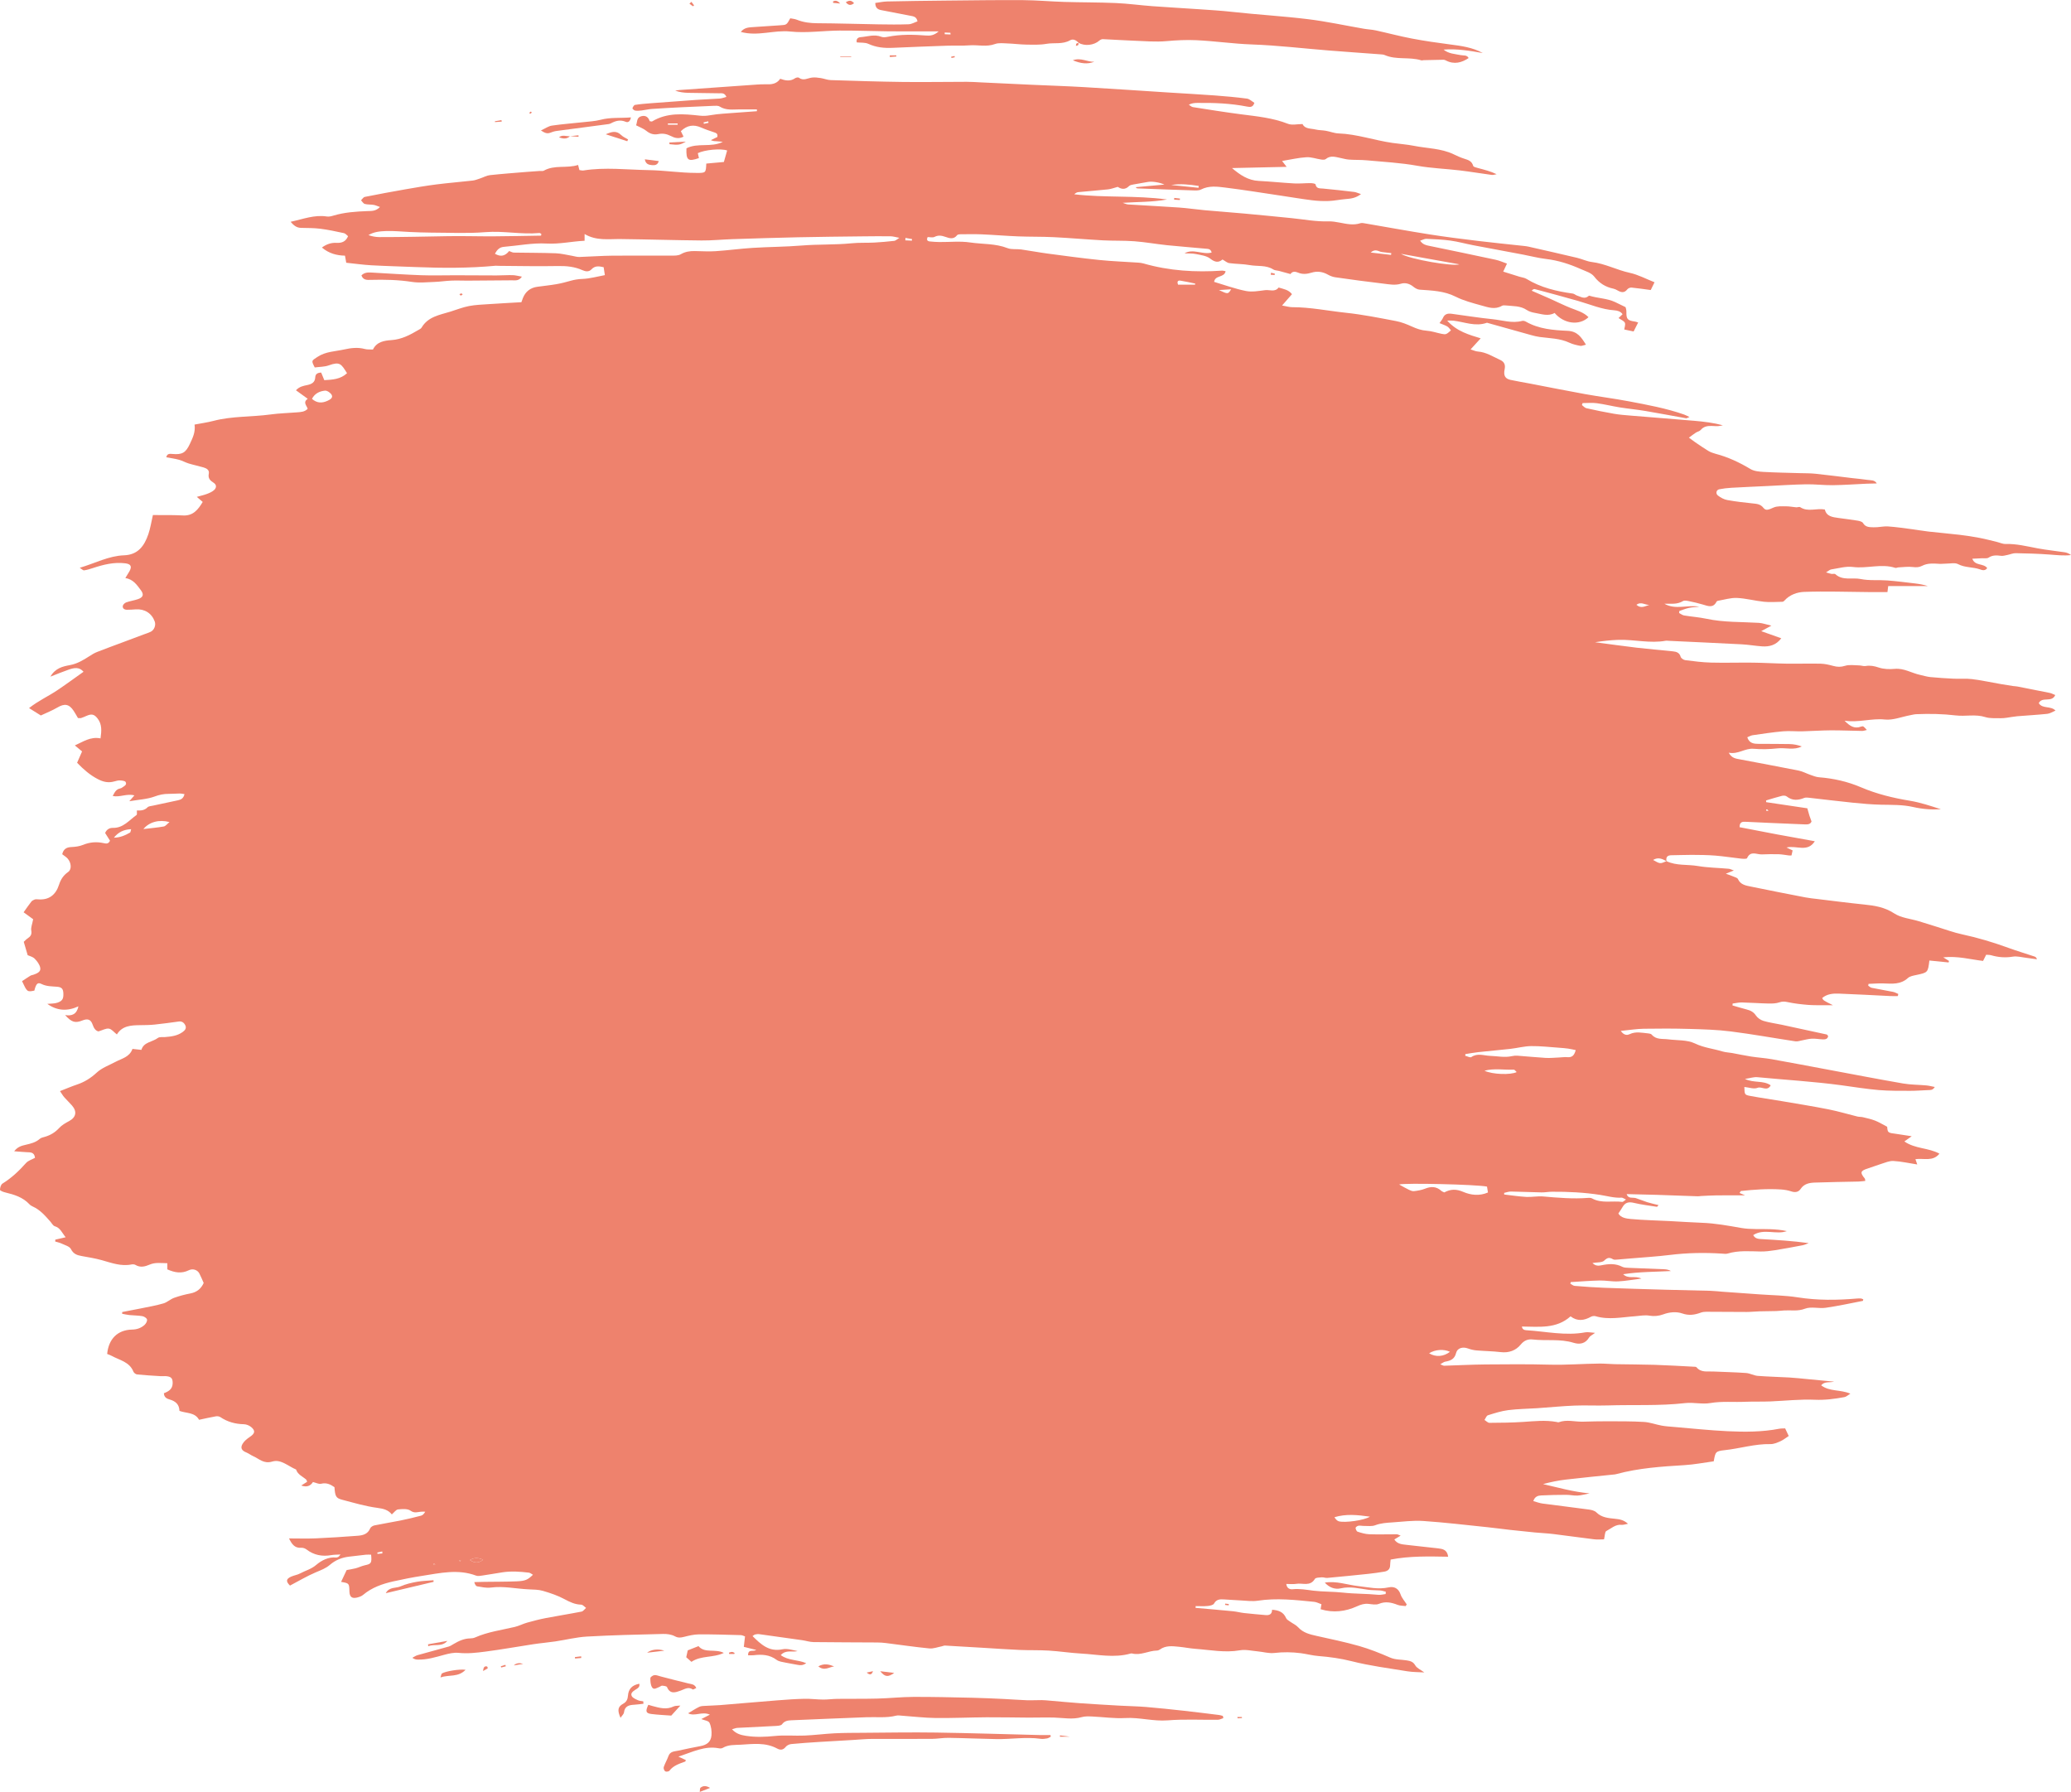 <?xml version="1.0" encoding="UTF-8" standalone="no"?><svg xmlns="http://www.w3.org/2000/svg" xmlns:xlink="http://www.w3.org/1999/xlink" fill="#000000" height="2294.4" preserveAspectRatio="xMidYMid meet" version="1" viewBox="0.0 -0.1 2651.9 2294.4" width="2651.9" zoomAndPan="magnify"><defs><clipPath id="a"><path d="M 896 2286 L 910 2286 L 910 2294.238 L 896 2294.238 Z M 896 2286"/></clipPath><clipPath id="b"><path d="M 0 99 L 2651.91 99 L 2651.91 2142 L 0 2142 Z M 0 99"/></clipPath></defs><g><g id="change1_1"><path d="M 1217.168 44.016 C 1217.117 43.301 1217.066 42.598 1217.016 41.879 C 1214.578 41.766 1212.137 41.637 1209.695 41.527 C 1209.695 42.242 1209.695 42.977 1209.695 43.695 C 1212.188 43.805 1214.676 43.906 1217.168 44.016 Z M 1381.266 54.898 C 1378.285 51.449 1374.164 49.238 1370.246 51.477 C 1360.566 57.008 1349.887 54.277 1339.785 56.051 C 1331.395 57.527 1322.617 57.137 1314.027 57.008 C 1306.117 56.883 1298.234 55.797 1290.324 55.531 C 1284.875 55.348 1278.914 54.504 1274.047 56.289 C 1263.086 60.316 1252.105 57.094 1241.195 57.953 C 1231.605 58.699 1221.926 58.105 1212.297 58.43 C 1189.254 59.219 1166.207 60.105 1143.176 61.133 C 1132.367 61.625 1122.035 60.695 1111.926 56.039 C 1107.586 54.039 1101.996 54.727 1097.074 54.191 C 1096.059 49.59 1098.797 47.719 1101.996 47.48 C 1110.809 46.832 1119.555 43.426 1128.578 47.027 C 1130.926 47.957 1134.066 47.562 1136.695 47.027 C 1153.137 43.707 1169.676 44.117 1186.258 45.398 C 1191.488 45.789 1196.355 45.059 1202.008 40.035 C 1179.355 40.035 1158.555 40.188 1137.758 40.008 C 1116.797 39.809 1095.848 38.895 1074.906 39.035 C 1053.906 39.176 1032.688 42.469 1011.996 40.273 C 991.027 38.02 970.492 46.789 948.598 40.766 C 952.836 35.516 957.906 35.066 962.887 34.688 C 974.93 33.801 986.984 33.012 999.043 32.277 C 1007.207 31.785 1007.215 31.855 1011.926 23.328 C 1014.527 23.863 1017.605 24.059 1020.336 25.156 C 1028.809 28.562 1037.477 29.605 1046.625 29.648 C 1072.836 29.773 1099.035 30.66 1125.258 31.082 C 1138.016 31.293 1150.797 31.434 1163.547 30.969 C 1167.324 30.828 1171.027 28.551 1174.848 27.211 C 1173.617 21.16 1169.559 20.836 1165.945 20.117 C 1153.465 17.629 1140.988 15.207 1128.465 12.871 C 1123.887 12.023 1120.895 10.012 1120.777 3.691 C 1125.996 3.004 1130.984 1.879 1135.988 1.777 C 1160.465 1.242 1184.957 0.906 1209.445 0.668 C 1242.957 0.344 1276.465 -0.148 1309.965 0.062 C 1327.535 0.16 1345.094 1.836 1362.664 2.355 C 1384.727 3.031 1406.816 2.836 1428.859 3.793 C 1444.344 4.453 1459.754 6.633 1475.223 7.773 C 1495.52 9.281 1515.844 10.379 1536.152 11.773 C 1550.129 12.73 1564.078 13.574 1578.039 15.121 C 1610.27 18.711 1642.699 20.512 1674.887 24.453 C 1698.828 27.383 1722.516 32.574 1746.332 36.684 C 1751.426 37.57 1756.648 37.738 1761.688 38.824 C 1777.098 42.188 1792.371 46.297 1807.852 49.238 C 1824.078 52.32 1840.465 54.688 1856.848 56.812 C 1871.23 58.668 1885.543 60.527 1898.691 67.816 C 1882.066 64.875 1865.461 62.074 1848.473 63.398 C 1855.016 68.805 1862.969 68.93 1870.469 70.477 C 1874.059 71.223 1878.309 69.973 1880.59 74.223 L 1880.844 74.055 C 1871.609 80.289 1861.969 82.777 1851.426 77.305 C 1850.527 76.84 1849.473 76.375 1848.5 76.391 C 1840 76.5 1831.512 76.727 1823.012 76.938 C 1821.984 76.965 1820.855 77.445 1819.93 77.148 C 1804.684 72.391 1788.09 76.953 1773.102 70.395 C 1771.566 69.73 1769.738 69.605 1768.047 69.492 C 1746.035 67.832 1724.008 66.34 1701.996 64.582 C 1668.961 61.949 1635.984 57.965 1602.895 56.812 C 1579.066 55.98 1555.562 52.461 1531.801 51.363 C 1519.008 50.789 1506.441 51.406 1493.688 52.562 C 1479.727 53.812 1465.512 52.504 1451.422 51.996 C 1438.348 51.535 1425.27 50.574 1412.195 50.027 C 1410.73 49.957 1408.902 50.828 1407.762 51.844 C 1400.816 57.98 1388.805 59.301 1380.984 54.629 L 1381.266 54.898" fill="#ee826d"/></g><g id="change1_2"><path d="M 1566.461 2199.75 C 1564.121 2200.48 1561.789 2201.809 1559.441 2201.84 C 1538.039 2202.09 1516.531 2200.879 1495.262 2202.59 C 1476.781 2204.07 1459.078 2198.57 1440.719 2199.621 C 1426.75 2200.418 1412.621 2198.27 1398.551 2197.668 C 1394.078 2197.48 1389.352 2197.25 1385.141 2198.449 C 1373.461 2201.781 1361.879 2199.43 1350.219 2199.039 C 1339.211 2198.68 1328.18 2199.141 1317.16 2199.078 C 1299.219 2198.988 1281.289 2198.551 1263.359 2198.66 C 1241.59 2198.801 1219.82 2199.828 1198.059 2199.578 C 1183.602 2199.398 1169.172 2197.621 1154.73 2196.609 C 1152.34 2196.441 1149.801 2196 1147.559 2196.559 C 1134.949 2199.762 1122.129 2198.102 1109.398 2198.59 C 1077.32 2199.828 1045.23 2201.09 1013.148 2202.5 C 1008.762 2202.699 1004.52 2203.281 1001.34 2207.648 C 999.996 2209.488 995.73 2209.609 992.75 2209.781 C 976.543 2210.699 960.32 2211.359 944.109 2212.23 C 942.234 2212.328 940.398 2213.191 937.316 2214.039 C 942.801 2219.941 948.914 2221.441 955.117 2222.391 C 967.445 2224.301 979.711 2223.879 992.18 2222.59 C 1004.801 2221.281 1017.672 2222.602 1030.398 2222.059 C 1043.172 2221.52 1055.871 2219.809 1068.641 2219.168 C 1080.711 2218.57 1092.82 2218.59 1104.91 2218.52 C 1136.051 2218.32 1167.191 2217.75 1198.309 2218.211 C 1242.539 2218.859 1286.762 2220.32 1330.98 2221.398 C 1335.699 2221.512 1340.422 2221.41 1345.148 2221.41 C 1345.281 2222.09 1345.422 2222.781 1345.551 2223.461 C 1343.969 2224.238 1342.469 2225.418 1340.801 2225.719 C 1338.102 2226.211 1335.23 2226.602 1332.539 2226.23 C 1313.559 2223.57 1294.629 2226.91 1275.691 2226.578 C 1255.352 2226.219 1235.031 2225.281 1214.691 2224.988 C 1207.461 2224.879 1200.219 2226.281 1192.98 2226.32 C 1167.48 2226.469 1141.969 2226.219 1116.48 2226.359 C 1108.539 2226.398 1100.609 2227.211 1092.68 2227.668 C 1078.191 2228.512 1063.699 2229.289 1049.211 2230.219 C 1037.191 2230.988 1025.16 2231.762 1013.18 2232.941 C 1010.68 2233.191 1007.609 2234.629 1006.102 2236.539 C 1002.809 2240.711 999.195 2240.871 995.16 2238.691 C 980.262 2230.629 964.359 2232.82 948.543 2233.762 C 940.66 2234.23 932.645 2233.531 925.398 2237.871 C 924.074 2238.668 921.953 2238.641 920.32 2238.328 C 902.312 2234.918 886.844 2243.07 868.688 2249.059 C 873.02 2251.039 875.598 2252.219 878.148 2253.391 C 877.883 2254.168 877.832 2255.16 877.453 2255.309 C 870.031 2258.102 862.34 2260.262 857.152 2267.109 C 856.324 2268.211 852.891 2268.641 851.762 2267.84 C 850.449 2266.91 849.395 2263.949 849.898 2262.43 C 851.5 2257.641 854.207 2253.219 855.879 2248.449 C 858.098 2242.109 863.645 2242.43 868.551 2241.379 C 877.988 2239.359 887.418 2237.281 896.91 2235.551 C 905.254 2234.039 910.383 2230.012 911.051 2221.699 C 911.473 2216.379 910.723 2210.371 908.453 2205.648 C 907.207 2203.051 901.719 2202.5 897.996 2200.969 C 900.836 2199.5 904.121 2197.801 909 2195.281 C 898.746 2190.68 889.727 2198.039 881.121 2193.551 C 886.254 2190.52 890.699 2187.52 895.488 2185.23 C 897.816 2184.121 900.77 2184.18 903.461 2184.012 C 909.613 2183.609 915.793 2183.57 921.941 2183.078 C 946.707 2181.07 971.449 2178.859 996.223 2176.91 C 1007.512 2176.02 1018.828 2175.238 1030.141 2174.988 C 1038.031 2174.82 1045.941 2175.898 1053.84 2175.969 C 1060.031 2176.02 1066.211 2175.141 1072.398 2175.07 C 1089.34 2174.871 1106.301 2175.16 1123.23 2174.719 C 1138.73 2174.32 1154.219 2172.629 1169.711 2172.559 C 1194.93 2172.461 1220.172 2173.109 1245.391 2173.66 C 1258.82 2173.949 1272.238 2174.621 1285.66 2175.238 C 1295.309 2175.68 1304.941 2176.5 1314.59 2176.828 C 1321.059 2177.051 1327.551 2176.629 1334.031 2176.672 C 1337.469 2176.699 1340.91 2177.078 1344.352 2177.371 C 1357.07 2178.441 1369.781 2179.711 1382.512 2180.609 C 1399.762 2181.82 1417.02 2182.82 1434.281 2183.789 C 1445.328 2184.422 1456.41 2184.539 1467.43 2185.449 C 1483.59 2186.781 1499.719 2188.52 1515.84 2190.301 C 1530.941 2191.961 1546.012 2193.879 1561.09 2195.738 C 1562.711 2195.941 1564.281 2196.52 1565.871 2196.918 C 1566.07 2197.871 1566.27 2198.809 1566.461 2199.75" fill="#ee826d"/></g><g id="change1_3"><path d="M 462.797 352.531 C 466.461 348.781 470.828 348.59 475.336 348.84 C 496.711 350.023 518.074 351.516 539.465 352.289 C 553.934 352.816 568.438 352.305 582.926 352.34 C 600.527 352.375 618.125 352.543 635.727 352.555 C 642.625 352.555 649.527 352.027 656.414 352.184 C 660 352.266 663.562 353.305 668.293 354.117 C 664.246 360.027 659.484 358.738 655.375 358.797 C 636.426 359.047 617.477 359.129 598.523 359.227 C 591.633 359.25 584.734 358.902 577.855 359.191 C 570.695 359.477 563.566 360.621 556.406 360.875 C 546.781 361.219 536.945 362.305 527.551 360.848 C 509.996 358.129 492.484 357.758 474.848 358.234 C 470.145 358.367 465.078 358.785 462.797 352.531" fill="#ee826d"/></g><g id="change1_4"><path d="M 807.918 150.215 C 806.789 156.031 803.77 156.938 801.25 155.859 C 794.309 152.887 788.262 154.543 782.102 157.887 C 780.359 158.82 778.117 158.926 776.074 159.199 C 754.891 162.004 733.695 164.727 712.52 167.594 C 709.828 167.961 707.152 168.844 704.609 169.844 C 700.594 171.41 697.438 170.094 692.641 166.922 C 698.199 164.383 702.285 161.371 706.719 160.715 C 719.996 158.766 733.418 157.82 746.766 156.332 C 754.258 155.504 761.914 155.137 769.152 153.242 C 781.742 149.926 794.367 151.332 807.918 150.215" fill="#ee826d"/></g><g id="change1_5"><path d="M 891.602 2161.121 C 889.824 2161.891 887.754 2163.449 887.043 2162.98 C 881.301 2159.16 876.699 2162.691 871.547 2164.512 C 865.102 2166.789 858.09 2169.551 854.137 2160.051 C 853.605 2158.75 850.109 2158.391 847.93 2158.199 C 846.746 2158.102 845.492 2159.379 844.195 2159.84 C 841.09 2160.961 837.203 2164.07 834.91 2160.262 C 832.969 2157.031 832.703 2152.461 832.789 2148.488 C 832.82 2147.109 836.012 2144.891 837.941 2144.672 C 840.508 2144.391 843.262 2145.66 845.918 2146.34 C 857.906 2149.391 869.855 2152.621 881.898 2155.441 C 885.57 2156.289 889.406 2156.23 891.602 2161.121" fill="#ee826d"/></g><g id="change1_6"><path d="M 885.375 2127.68 C 882.793 2125.379 880.738 2123.551 878.719 2121.762 C 879.383 2118.719 880.031 2115.762 880.645 2112.98 C 884.957 2111.27 889.273 2109.57 894.395 2107.539 C 902.508 2117.18 915.621 2110.5 926.832 2116.23 C 913.203 2122.82 897.871 2119.23 885.375 2127.68" fill="#ee826d"/></g><g id="change1_7"><path d="M 823.969 2181.309 C 820.082 2181.75 816.199 2182.352 812.301 2182.57 C 805.652 2182.941 800.008 2184.129 798.996 2192.422 C 798.727 2194.648 796.375 2196.621 794.566 2199.32 C 790.289 2189.66 791.07 2185.078 798.066 2181.262 C 802.434 2178.871 803.793 2175.191 804.086 2171.129 C 804.734 2162.121 809.562 2157.422 818.652 2155.719 C 819.594 2160.148 816.352 2161.629 813.586 2163.398 C 810.594 2165.328 807.043 2167.828 808.949 2171.488 C 810.258 2174.012 814.016 2175.469 816.941 2176.84 C 818.953 2177.789 821.414 2177.781 823.676 2178.199 C 823.773 2179.23 823.871 2180.281 823.969 2181.309" fill="#ee826d"/></g><g id="change1_8"><path d="M 871.191 2183.672 C 866.855 2188.441 863.652 2191.961 859.531 2196.5 C 852.043 2195.93 843.16 2195.559 834.371 2194.488 C 826.969 2193.578 826.207 2191.148 830.164 2182.691 C 831.945 2183.211 833.809 2183.789 835.691 2184.301 C 844.641 2186.699 853.516 2189.219 862.676 2184.75 C 864.754 2183.73 867.504 2184.09 871.191 2183.672" fill="#ee826d"/></g><g id="change1_9"><path d="M 555.223 2025.238 C 535.156 2030 515.098 2034.762 493.98 2039.77 C 498.445 2031.34 506.934 2033.672 512.949 2031.02 C 519.488 2028.141 526.691 2026.461 533.773 2025.18 C 540.758 2023.922 547.949 2023.82 555.047 2023.211 C 555.109 2023.879 555.164 2024.559 555.223 2025.238" fill="#ee826d"/></g><g id="change1_10"><path d="M 596.16 2137.852 C 586.66 2147.762 575.258 2143.828 564.02 2147.621 C 565.078 2144.629 565.133 2143 565.898 2142.539 C 570.762 2139.629 588.551 2136.711 596.16 2137.852" fill="#ee826d"/></g><g id="change1_11"><path d="M 803.219 180.715 C 794.422 177.883 785.625 175.035 775.68 171.824 C 783.227 168.551 789.281 166.746 795.363 172.789 C 797.805 175.207 801.262 176.59 804.258 178.441 C 803.914 179.199 803.562 179.957 803.219 180.715" fill="#ee826d"/></g><g id="change1_12"><path d="M 1401.32 78.949 C 1392.262 82.492 1383.527 81.184 1373.742 77.082 C 1384.031 73.188 1392.492 79.508 1401.32 78.949" fill="#ee826d"/></g><g id="change1_13"><path d="M 825.711 203.879 C 832.254 204.699 837.555 205.367 843.488 206.109 C 842.328 211.227 838.367 211.664 834.941 211.344 C 831.055 210.984 826.68 210.188 825.711 203.879" fill="#ee826d"/></g><g id="change1_14"><path d="M 1068.141 2133.512 C 1061.75 2134.23 1055.422 2139.879 1047.891 2133.449 C 1055.301 2129.191 1061.719 2131 1068.141 2133.512" fill="#ee826d"/></g><g id="change1_15"><path d="M 1127.09 2139.672 C 1132.66 2140.352 1138.219 2141.031 1145.031 2141.859 C 1137.121 2147.469 1133.281 2147.25 1127.09 2139.672" fill="#ee826d"/></g><g id="change1_16"><path d="M 548.141 2105.211 C 556.375 2103.75 564.613 2102.301 572.844 2100.852 C 565.766 2109.039 556.305 2104.371 548.34 2107.691 C 548.277 2106.871 548.207 2106.039 548.141 2105.211" fill="#ee826d"/></g><g id="change1_17"><path d="M 857.078 182.336 C 863.621 181.988 870.172 181.637 878.121 181.223 C 870.895 185.539 868.664 185.824 857.332 184.516 C 857.242 183.789 857.16 183.062 857.078 182.336" fill="#ee826d"/></g><g id="change1_18"><path d="M 850.664 2113.398 C 842.477 2114.359 836.062 2115.121 828.602 2115.988 C 833.828 2111.82 842.688 2110.68 850.664 2113.398" fill="#ee826d"/></g><g clip-path="url(#a)" id="change1_46"><path d="M 909.277 2289.078 C 904.328 2291.012 900.754 2292.398 896.035 2294.238 C 896.418 2291.711 896.094 2289.539 896.957 2288.859 C 900.348 2286.148 904.078 2286.02 909.277 2289.078" fill="#ee826d"/></g><g id="change1_19"><path d="M 729.824 174.219 C 725.688 178.371 720.82 177.539 715.82 175.781 C 720.043 171.848 725.242 174.777 729.953 174.258 L 729.824 174.219" fill="#ee826d"/></g><g id="change1_20"><path d="M 1093.625 4.004 C 1088.867 7.633 1086.246 6.367 1083.027 2.805 C 1087.188 0.215 1090.098 -0.105 1093.625 4.004" fill="#ee826d"/></g><g id="change1_21"><path d="M 669.918 2130.281 C 665.934 2130.941 661.945 2131.602 657.961 2132.25 C 661.562 2128.602 666 2129.109 669.918 2130.281" fill="#ee826d"/></g><g id="change1_22"><path d="M 1139.332 70.758 C 1142.121 70.758 1144.902 70.758 1147.691 70.758 C 1147.723 71.25 1147.754 71.738 1147.773 72.242 C 1145.004 72.461 1142.223 72.695 1139.453 72.926 C 1139.402 72.203 1139.371 71.48 1139.332 70.758" fill="#ee826d"/></g><g id="change1_23"><path d="M 1357.32 2221.82 C 1360.828 2222.301 1364.352 2222.77 1370.09 2223.551 C 1364.289 2223.551 1360.738 2223.551 1357.18 2223.551 C 1357.23 2222.969 1357.27 2222.398 1357.32 2221.82" fill="#ee826d"/></g><g id="change1_24"><path d="M 618.508 2139.441 C 619.039 2134.648 620.297 2132.828 623.609 2133.609 C 624.113 2133.73 624.742 2135.828 624.566 2135.949 C 623.016 2137.039 621.297 2137.898 618.508 2139.441" fill="#ee826d"/></g><g id="change1_25"><path d="M 1089.938 72.801 C 1085.277 72.801 1080.617 72.801 1075.957 72.801 C 1075.949 72.555 1075.938 72.324 1075.938 72.078 C 1080.598 72.078 1085.258 72.078 1089.918 72.078 C 1089.93 72.324 1089.93 72.555 1089.938 72.801" fill="#ee826d"/></g><g id="change1_26"><path d="M 642.488 155.578 C 639.562 155.789 636.695 156 633.836 156.211 C 633.785 155.855 633.73 155.5 633.684 155.133 C 636.477 154.633 639.277 154.121 642.086 153.676 C 642.113 153.676 642.289 154.648 642.488 155.578" fill="#ee826d"/></g><g id="change1_27"><path d="M 1109.789 2141.391 C 1112.109 2140.879 1114.43 2140.391 1117.859 2139.648 C 1116 2145.129 1113.199 2144.281 1109.789 2141.391" fill="#ee826d"/></g><g id="change1_28"><path d="M 885.348 2.25 C 886.488 3.766 887.629 5.301 888.773 6.816 C 888.262 7.199 887.484 8 887.297 7.887 C 885.738 6.887 884.289 5.723 882.812 4.598 C 883.652 3.809 884.5 3.035 885.348 2.25" fill="#ee826d"/></g><g id="change1_29"><path d="M 1075.852 4.414 C 1071.52 4.008 1069.098 3.781 1066.891 3.57 C 1066.699 2.461 1066.52 1.895 1066.609 1.84 C 1069.492 0.305 1072.078 0.293 1075.852 4.414" fill="#ee826d"/></g><g id="change1_30"><path d="M 940.344 2117.59 C 938.125 2117.59 935.902 2117.59 933.68 2117.59 C 933.594 2117.02 933.504 2116.461 933.41 2115.891 C 934.73 2115.551 936.051 2114.941 937.363 2114.961 C 938.449 2114.98 939.523 2115.738 940.598 2116.18 C 940.512 2116.648 940.43 2117.121 940.344 2117.59" fill="#ee826d"/></g><g id="change1_31"><path d="M 1510.785 255.973 C 1508.355 255.82 1505.914 255.672 1503.461 255.535 C 1503.523 254.793 1503.57 254.055 1503.633 253.316 C 1506.062 253.594 1508.492 253.855 1510.934 254.117 C 1510.883 254.73 1510.832 255.359 1510.785 255.973" fill="#ee826d"/></g><g id="change1_32"><path d="M 641.277 2133.301 C 643.23 2132.691 645.184 2132.078 647.137 2131.48 C 647.324 2132.121 647.512 2132.75 647.703 2133.379 C 645.727 2133.891 643.746 2134.41 641.77 2134.922 C 641.605 2134.379 641.441 2133.84 641.277 2133.301" fill="#ee826d"/></g><g id="change1_33"><path d="M 744.289 2122.719 C 741.641 2122.961 739 2123.191 736.348 2123.422 C 736.289 2122.801 736.23 2122.18 736.172 2121.559 C 738.84 2121.25 741.512 2120.941 744.18 2120.621 C 744.215 2121.32 744.254 2122.02 744.289 2122.719" fill="#ee826d"/></g><g id="change1_34"><path d="M 1568.879 2053.121 C 1570.41 2053.301 1571.941 2053.48 1573.469 2053.648 C 1573.398 2054.211 1573.34 2054.781 1573.27 2055.34 C 1571.738 2055.172 1570.219 2054.988 1568.691 2054.809 C 1568.75 2054.25 1568.82 2053.68 1568.879 2053.121" fill="#ee826d"/></g><g id="change1_35"><path d="M 1627.559 349.129 C 1629.168 349.5 1630.777 349.867 1632.391 350.238 C 1632.332 350.812 1632.281 351.395 1632.211 351.969 C 1630.527 351.871 1628.836 351.777 1627.152 351.684 C 1627.281 350.836 1627.426 349.977 1627.559 349.129" fill="#ee826d"/></g><g id="change1_36"><path d="M 1584.48 2198.281 C 1586.379 2198.281 1588.289 2198.281 1590.191 2198.281 C 1590.238 2198.719 1590.289 2199.168 1590.34 2199.621 C 1588.469 2199.738 1586.602 2199.859 1584.73 2199.98 C 1584.641 2199.41 1584.559 2198.84 1584.48 2198.281" fill="#ee826d"/></g><g id="change1_37"><path d="M 1380.992 54.621 C 1380.898 55.621 1381.188 56.93 1380.637 57.531 C 1380.031 58.234 1378.699 58.316 1377.684 58.66 C 1377.902 57.629 1377.82 56.336 1378.426 55.664 C 1378.973 55.047 1380.293 55.129 1381.27 54.895 L 1380.992 54.621" fill="#ee826d"/></g><g id="change1_38"><path d="M 592.406 377.047 C 591.523 377.508 590.711 378.273 589.93 378.238 C 589.367 378.215 588.852 377.129 588.312 376.52 C 589.203 376.176 590.07 375.684 590.988 375.566 C 591.324 375.52 591.777 376.355 592.406 377.047" fill="#ee826d"/></g><g id="change1_39"><path d="M 729.953 174.266 C 733.551 173.875 737.152 173.5 740.758 173.121 C 740.77 173.773 740.77 174.41 740.777 175.059 C 737.145 174.785 733.52 174.527 729.855 174.238 C 729.82 174.227 729.953 174.266 729.953 174.266" fill="#ee826d"/></g><g id="change1_40"><path d="M 1222.617 73.191 C 1221.188 73.52 1219.758 73.832 1218.34 74.145 C 1218.219 73.586 1218.098 73.016 1217.977 72.457 C 1219.418 72.184 1220.859 71.91 1222.297 71.637 C 1222.398 72.156 1222.508 72.672 1222.617 73.191" fill="#ee826d"/></g><g id="change1_41"><path d="M 679.359 142.738 C 680.117 143.227 680.598 143.531 681.086 143.848 C 680.434 144.414 679.844 145.102 679.098 145.469 C 678.832 145.59 678.172 144.902 677.691 144.586 C 678.258 143.953 678.824 143.332 679.359 142.738" fill="#ee826d"/></g><g id="change1_42"><path d="M 2455.09 1490.859 C 2455.074 1490.852 2455.043 1490.852 2455.031 1490.852 L 2455.09 1490.859" fill="#ee826d"/></g><g clip-path="url(#b)" id="change1_47"><path d="M 2095.453 774.297 C 2101.359 769.633 2106.762 774.812 2111.984 774.344 C 2106.727 775.867 2101.391 779.617 2095.453 774.297 Z M 2048.938 1529.801 C 2058.082 1531.223 2066.98 1533.934 2076.402 1533.34 C 2077.832 1533.25 2079.363 1534.543 2082.078 1535.75 C 2079.723 1537.281 2078.371 1538.922 2077.246 1538.773 C 2064.41 1537.09 2050.926 1541.062 2038.656 1534.352 C 2037.258 1533.582 2035.289 1533.492 2033.629 1533.629 C 2014.352 1535.191 1995.219 1533.473 1976.035 1531.812 C 1968.895 1531.191 1961.59 1532.781 1954.414 1532.391 C 1944.93 1531.871 1935.512 1530.383 1926.074 1529.312 C 1926.074 1528.613 1926.059 1527.91 1926.059 1527.219 C 1928.969 1526.621 1931.883 1525.473 1934.793 1525.512 C 1947.809 1525.711 1960.824 1526.371 1973.84 1526.609 C 1978.281 1526.691 1982.738 1525.801 1987.18 1525.77 C 2007.859 1525.633 2028.504 1526.633 2048.938 1529.801 Z M 1900.871 1370.812 C 1913.301 1367.461 1925.91 1369.98 1938.406 1369.441 C 1939.512 1369.391 1940.699 1371.352 1942.082 1372.562 C 1934.371 1376.371 1911.254 1375.723 1900.871 1370.812 Z M 1873.75 1525.98 C 1864.738 1522.082 1857.434 1522.301 1849.379 1526.633 C 1847.996 1525.91 1846.582 1525.52 1845.621 1524.641 C 1839.246 1518.812 1832.395 1518.762 1824.684 1521.883 C 1820.309 1523.66 1815.41 1524.41 1810.676 1525 C 1808.594 1525.262 1806.184 1524.242 1804.152 1523.262 C 1800.004 1521.27 1796.031 1518.91 1791.574 1516.48 C 1798.75 1514.332 1890.543 1516.41 1904.109 1519.18 C 1904.469 1521.402 1904.875 1523.91 1905.312 1526.73 C 1894.234 1531.531 1883.121 1530.031 1873.75 1525.98 Z M 1829.953 1732.641 C 1837.473 1727.742 1848.812 1726.922 1856.703 1730.711 C 1848.289 1737.051 1838.641 1737.75 1829.953 1732.641 Z M 1876.387 1349.531 C 1881.918 1348.68 1887.434 1347.621 1892.98 1347.023 C 1906.68 1345.531 1920.43 1344.383 1934.125 1342.82 C 1942.992 1341.82 1951.812 1339.402 1960.664 1339.289 C 1972.652 1339.152 1984.676 1340.594 1996.684 1341.414 C 2000.457 1341.672 2004.23 1341.98 2007.973 1342.5 C 2011.129 1342.941 2014.219 1343.711 2017.688 1344.402 C 2015.914 1351.184 2013.031 1354.02 2007.012 1353.473 C 2003.32 1353.133 1999.547 1353.773 1995.805 1353.91 C 1990.289 1354.133 1984.742 1354.719 1979.273 1354.41 C 1967.234 1353.703 1955.246 1352.469 1943.223 1351.594 C 1940.848 1351.422 1938.375 1351.613 1936.062 1352.133 C 1926.609 1354.262 1917.32 1352.082 1907.934 1351.77 C 1900.141 1351.512 1891.844 1347.902 1884.035 1353.34 C 1882.535 1354.383 1878.895 1352.312 1876.223 1351.68 C 1876.289 1350.961 1876.34 1350.25 1876.387 1349.531 Z M 2133.832 1102.523 C 2125.777 1106.082 2125.746 1106.07 2116.766 1100.953 C 2123.145 1097.062 2128.496 1099.441 2133.832 1102.523 Z M 2261.594 1036.332 C 2262.215 1036.402 2262.898 1036.312 2263.402 1036.594 C 2263.793 1036.82 2263.953 1037.48 2264.359 1038.25 C 2263.289 1038.121 2262.41 1038.082 2261.562 1037.852 C 2261.449 1037.82 2261.578 1036.863 2261.594 1036.332 Z M 1714.441 1947.77 C 1712.215 1947.191 1710.375 1945.141 1708.73 1942.492 C 1723.57 1938.031 1737.953 1939.48 1754.172 1941.781 C 1746.852 1946.5 1722.383 1949.852 1714.441 1947.77 Z M 1560.836 371.289 C 1565.777 370.98 1570.707 370.656 1576.477 370.297 C 1572.477 376.723 1572.477 376.723 1560.836 371.289 Z M 1530.238 364.375 C 1522.887 364.375 1515.547 364.375 1508.527 364.375 C 1506.656 359.852 1508.867 358.812 1511.469 359.219 C 1517.848 360.211 1524.16 361.691 1530.496 362.977 C 1530.418 363.434 1530.328 363.902 1530.238 364.375 Z M 1167.637 308.004 C 1164.848 307.871 1162.047 307.742 1159.266 307.629 C 1159.316 306.586 1159.379 305.547 1159.43 304.504 C 1162.238 305.008 1165.047 305.512 1167.867 306.02 C 1167.789 306.684 1167.707 307.336 1167.637 308.004 Z M 1145.25 308.262 C 1136.68 309.207 1128.09 310.035 1119.48 310.477 C 1109.84 310.98 1100.129 310.41 1090.551 311.387 C 1069.34 313.52 1048.039 312.523 1026.797 314.25 C 1005.82 315.973 984.703 315.957 963.68 317.277 C 947.859 318.27 932.121 320.465 916.301 321.508 C 907.426 322.109 898.469 321.473 889.555 321.344 C 883.289 321.262 877.523 322.074 871.773 325.41 C 868.246 327.445 863.137 327.168 858.73 327.184 C 833.867 327.297 809.004 326.973 784.148 327.25 C 770.02 327.395 755.898 328.5 741.766 328.926 C 738.777 329.023 735.758 327.965 732.746 327.461 C 725.703 326.305 718.68 324.434 711.602 324.176 C 693.691 323.523 675.758 323.637 657.832 323.312 C 656.195 323.281 654.586 322.254 651.941 321.328 C 646.957 327.527 641.312 329.25 633.73 324.777 C 636.426 319.91 639.395 316.43 645.281 315.941 C 663.504 314.445 681.824 310.719 699.887 311.727 C 716.426 312.656 731.992 308.93 748.57 308.164 C 748.57 305.48 748.57 303.285 748.57 299.543 C 763.75 308.523 779.41 305.773 794.832 305.969 C 829.312 306.391 863.777 307.465 898.25 307.789 C 911.344 307.922 924.445 306.539 937.555 306.117 C 965.512 305.203 993.473 304.293 1021.438 303.707 C 1049.398 303.105 1077.359 302.844 1105.316 302.52 C 1117.039 302.375 1128.758 302.309 1140.488 302.438 C 1143.438 302.473 1146.387 303.43 1151.637 304.391 C 1148.219 306.523 1146.809 308.082 1145.25 308.262 Z M 574.082 302.277 C 544.574 302.766 515.066 303.527 485.551 303.465 C 480.961 303.445 476.375 302.551 471.797 300.926 C 478.934 296.582 486.789 296.012 494.348 295.719 C 504.289 295.328 514.293 296.5 524.273 296.906 C 533.57 297.266 542.867 297.719 552.168 297.738 C 575.297 297.785 598.543 299.004 621.531 297.133 C 644.75 295.246 667.613 300.371 690.68 298.242 C 691.465 298.16 692.332 298.957 693.16 299.363 C 693.062 300.094 692.961 300.844 692.859 301.594 C 672.555 301.902 652.254 302.391 631.949 302.504 C 612.66 302.602 593.363 301.965 574.082 302.277 Z M 601.82 1997.312 C 607.922 1993.531 613.227 1994.633 618.637 1996.949 C 613.445 2001.141 608.156 2001.801 601.82 1997.312 Z M 588.75 1999.141 C 588.535 1998.672 588.293 1998.211 588.16 1997.73 C 588.141 1997.66 588.75 1997.262 588.898 1997.34 C 589.363 1997.582 589.746 1997.98 590.156 1998.309 C 589.688 1998.59 589.219 1998.859 588.75 1999.141 Z M 555.742 2003.879 C 555.383 2003.43 555.031 2002.973 554.676 2002.52 C 555.168 2002.23 555.727 2001.648 556.137 2001.742 C 556.574 2001.832 556.879 2002.57 557.238 2003.02 C 556.742 2003.301 556.242 2003.59 555.742 2003.879 Z M 483.414 1989.441 C 483.316 1988.871 483.215 1988.301 483.121 1987.73 C 485.238 1987.262 487.355 1986.801 489.473 1986.332 C 489.531 1987.16 489.586 1988.012 489.648 1988.852 C 487.57 1989.039 485.492 1989.242 483.414 1989.441 Z M 419.602 512.965 C 412.613 516.219 405.945 516.363 399.484 510.57 C 403.09 503.512 409.43 500.762 416.078 500.078 C 418.859 499.785 423.32 502.828 424.754 505.562 C 426.688 509.223 422.773 511.484 419.602 512.965 Z M 209.742 1058.094 C 201.59 1059.551 193.297 1060.242 183.613 1061.391 C 191.188 1052.223 203.848 1048.891 217.039 1052.461 C 213.852 1055.012 212.004 1057.691 209.742 1058.094 Z M 166.5 1065.91 C 160.109 1069.641 153.344 1072.391 145.867 1072.422 C 151.5 1065.359 158.441 1061.973 167.898 1061.562 C 167.258 1063.684 167.266 1065.461 166.5 1065.91 Z M 901.297 158.406 C 901.16 157.82 901.027 157.234 900.891 156.633 C 902.875 156.176 904.859 155.723 906.84 155.25 C 906.988 155.883 907.137 156.535 907.281 157.168 C 905.289 157.578 903.293 158 901.297 158.406 Z M 855.254 159.578 C 855.246 159.039 855.238 158.488 855.227 157.949 C 859.387 157.949 863.539 157.949 867.695 157.949 C 867.707 158.488 867.715 159.039 867.723 159.578 C 863.566 159.578 859.41 159.578 855.254 159.578 Z M 1534.918 237.965 C 1534.848 238.762 1534.789 239.543 1534.719 240.34 C 1523.047 239.152 1511.379 237.965 1499.699 236.777 C 1511.629 234.84 1523.289 236.172 1534.918 237.965 Z M 1769.434 322.598 C 1773.484 323.051 1777.535 323.539 1781.57 324.012 C 1781.457 324.762 1781.344 325.508 1781.211 326.273 C 1773.176 325.328 1765.121 324.387 1755.133 323.23 C 1761.363 317.699 1765.367 322.141 1769.434 322.598 Z M 1868.707 338.344 C 1860.441 341.258 1805.68 332 1793.902 324.891 C 1818.844 329.379 1843.766 333.855 1868.707 338.344 Z M 2546.34 713.887 C 2551.465 710.496 2556.605 710.812 2562.203 711.551 C 2564.824 711.895 2567.637 711.012 2570.32 710.484 C 2573.965 709.77 2577.594 708.105 2581.191 708.172 C 2595.668 708.438 2610.164 708.863 2624.598 709.926 C 2633.656 710.594 2642.637 711.672 2651.914 710.59 C 2649.375 708.605 2646.672 707.461 2643.844 707.031 C 2632.242 705.254 2620.527 704.113 2608.992 701.953 C 2595.41 699.402 2582.02 695.984 2568.012 696.379 C 2564.367 696.48 2560.676 694.641 2556.98 693.758 C 2549.645 692 2542.32 690.023 2534.902 688.613 C 2526.492 687.012 2517.984 685.691 2509.473 684.684 C 2496.148 683.109 2482.777 681.988 2469.453 680.492 C 2462.684 679.73 2455.965 678.473 2449.195 677.602 C 2438.703 676.254 2428.191 674.625 2417.633 673.93 C 2411.516 673.527 2405.27 675.258 2399.105 675.023 C 2394.273 674.844 2388.855 675.246 2385.582 669.59 C 2384.543 667.785 2381.078 666.938 2378.57 666.512 C 2370.453 665.164 2362.27 664.234 2354.117 663.078 C 2346.539 662.023 2338.793 661.16 2336.711 652.262 C 2325.809 650.277 2314.957 655.824 2305.133 649.25 C 2303.992 648.504 2301.766 649.578 2300.055 649.445 C 2295.695 649.09 2291.352 648.145 2286.992 648.16 C 2281.672 648.195 2275.781 647.672 2271.16 649.691 C 2264.883 652.441 2261.285 654.277 2258.113 650.195 C 2254.34 645.348 2249.785 645.02 2244.578 644.484 C 2233.578 643.344 2222.582 642.109 2211.715 640.125 C 2207.5 639.359 2203.254 637.031 2199.82 634.383 C 2196.52 631.844 2197.707 627.094 2201.48 626.359 C 2206.508 625.383 2211.648 624.75 2216.773 624.457 C 2232.262 623.562 2247.75 622.926 2263.238 622.18 C 2279.785 621.398 2296.281 620.277 2312.828 619.984 C 2324.152 619.789 2335.492 621.25 2346.797 621.121 C 2361.195 620.941 2375.594 619.852 2389.961 619.219 C 2394.371 619.023 2398.793 618.988 2403.188 618.875 C 2400.438 614.125 2395.441 615.004 2391.195 614.32 C 2384.723 613.297 2378.18 612.824 2371.672 612.043 C 2355.926 610.172 2340.207 608.105 2324.461 606.445 C 2317.953 605.762 2311.363 605.895 2304.809 605.699 C 2289.285 605.211 2273.73 605 2258.242 604.121 C 2252.516 603.793 2246.074 603.207 2241.391 600.395 C 2227.363 591.969 2212.805 585.148 2196.988 580.969 C 2193.688 580.09 2190.336 578.918 2187.422 577.18 C 2181.582 573.68 2176.02 569.727 2170.375 565.918 C 2168.191 564.438 2166.109 562.797 2162.629 560.258 C 2166.305 557.59 2168.828 555.59 2171.512 553.848 C 2173.512 552.562 2176.312 552.105 2177.711 550.43 C 2181.828 545.551 2187.082 545.047 2192.762 545.305 C 2195.184 545.402 2197.625 545.617 2200.031 545.469 C 2202.066 545.34 2204.066 544.785 2206.086 544.41 C 2193.965 541.238 2182.039 539.742 2170.082 538.719 C 2142.895 536.391 2115.707 534.324 2088.523 532.062 C 2081.301 531.461 2074.012 530.941 2066.883 529.703 C 2054.992 527.656 2043.164 525.215 2031.402 522.578 C 2029.27 522.105 2027.547 519.926 2025.641 518.527 C 2025.934 517.68 2026.211 516.852 2026.504 516.004 C 2032.555 516.004 2038.691 515.355 2044.629 516.152 C 2054.535 517.469 2064.281 519.941 2074.172 521.52 C 2085.059 523.262 2096.055 524.27 2106.922 526.094 C 2124.281 529.004 2141.559 532.355 2158.902 535.398 C 2159.863 535.578 2160.984 534.699 2163.363 533.82 C 2160.043 532.273 2158.254 531.266 2156.332 530.598 C 2133.41 522.609 2109.609 518.266 2085.871 513.762 C 2067.227 510.23 2048.371 507.855 2029.691 504.504 C 2006.234 500.273 1982.871 495.555 1959.473 491.082 C 1951 489.453 1942.457 488.121 1934.031 486.25 C 1927.066 484.688 1925.066 480.473 1926.691 472.617 C 1927.781 467.359 1926.527 463.293 1921.113 460.805 C 1911.742 456.523 1902.988 450.75 1892.25 449.969 C 1889.484 449.773 1886.801 448.422 1883.074 447.285 C 1888.07 441.816 1891.973 437.523 1896.023 433.082 C 1881.414 428.574 1865.535 424.395 1853.105 410.402 C 1856.605 410.402 1858.832 410.191 1860.996 410.449 C 1875.199 412.109 1889.094 418.391 1903.734 413.23 C 1904.305 413.039 1905.102 413.41 1905.754 413.605 C 1924.023 418.715 1942.293 423.871 1960.582 428.934 C 1964.176 429.926 1967.836 430.852 1971.531 431.355 C 1984.352 433.066 1997.465 433.016 2009.602 438.695 C 2013.91 440.711 2018.742 441.801 2023.445 442.695 C 2025.414 443.086 2027.691 441.898 2030.781 441.215 C 2024.715 431.438 2019.898 424.051 2007.16 423.465 C 1989.035 422.637 1970.488 421.219 1953.992 411.77 C 1952.594 410.973 1950.543 410.387 1949.094 410.777 C 1936.191 414.207 1923.73 409.863 1911.172 408.578 C 1893.648 406.805 1876.223 403.992 1858.766 401.648 C 1853.918 400.996 1849.883 401.812 1847.688 406.969 C 1846.809 409.051 1845.184 410.809 1843.297 413.605 C 1847.137 415.234 1850.406 416.242 1853.27 417.934 C 1855.141 419.059 1856.41 421.172 1857.953 422.848 C 1855.969 424.426 1854.195 426.508 1851.949 427.469 C 1850.273 428.168 1847.914 427.711 1845.965 427.32 C 1839.57 426.035 1833.273 423.758 1826.832 423.336 C 1820.062 422.879 1814.172 420.812 1808.121 418.062 C 1801.547 415.102 1794.668 412.32 1787.621 410.988 C 1766.324 406.953 1744.996 402.641 1723.488 400.363 C 1700.516 397.922 1677.773 393.172 1654.555 393.203 C 1651.023 393.203 1647.512 392.066 1641.688 391.059 C 1646.926 385.086 1650.555 380.938 1654.375 376.562 C 1650.098 370.836 1643.426 369.922 1637.277 368.035 C 1632.559 374.301 1625.777 370.672 1619.988 371.402 C 1611.859 372.414 1603.27 374.055 1595.469 372.492 C 1581.586 369.746 1568.156 364.781 1554.68 360.797 C 1555.867 351.898 1567.699 355.754 1569.387 347.164 C 1567.387 346.82 1566.086 346.332 1564.828 346.414 C 1530.867 348.742 1497.316 346.723 1464.426 337.27 C 1462.129 336.605 1459.68 336.312 1457.266 336.148 C 1440.758 335.027 1424.176 334.473 1407.719 332.781 C 1385.5 330.504 1363.348 327.477 1341.195 324.531 C 1329.957 323.035 1318.809 320.871 1307.57 319.293 C 1301.789 318.48 1295.387 319.652 1290.18 317.617 C 1274.66 311.531 1258.18 312.703 1242.219 310.328 C 1229.367 308.426 1216.008 309.922 1202.879 309.793 C 1198.738 309.742 1194.59 309.449 1190.469 309.012 C 1187.559 308.688 1186.086 307.141 1187.848 303.43 C 1190.648 303.43 1194.199 304.457 1196.609 303.219 C 1201.52 300.715 1205.797 301.512 1210.516 303.152 C 1215.766 304.992 1221.16 306.797 1225.547 301.039 C 1226.23 300.16 1228.09 299.852 1229.406 299.852 C 1238.699 299.77 1248.008 299.559 1257.289 299.949 C 1272.758 300.617 1288.188 301.949 1303.656 302.551 C 1318.84 303.152 1334.059 302.812 1349.227 303.562 C 1370.277 304.602 1391.289 306.504 1412.34 307.629 C 1425.758 308.344 1439.27 307.773 1452.648 308.801 C 1466.656 309.875 1480.547 312.41 1494.527 313.859 C 1511.027 315.586 1527.578 316.738 1544.086 318.332 C 1546.789 318.594 1550.367 318.352 1551.508 323.262 C 1539.668 326.34 1527.969 317.746 1516.746 324.273 C 1521.777 324.531 1526.738 324.191 1531.418 325.168 C 1537.75 326.5 1545.016 327.348 1549.758 331.09 C 1555.789 335.855 1560.398 336.391 1565.418 332.164 C 1568.777 334.035 1571.289 336.41 1574.059 336.781 C 1582.777 337.988 1591.727 337.773 1600.355 339.336 C 1610.398 341.16 1621.188 338.98 1630.527 344.965 C 1632.445 346.188 1635.195 346.09 1637.52 346.707 C 1642.402 348.008 1647.281 349.359 1652.473 350.789 C 1654.801 347.098 1658.445 347.391 1662.234 348.984 C 1667.992 351.426 1673.656 350.773 1679.43 349 C 1686.719 346.773 1693.652 347.766 1700.352 351.523 C 1703.266 353.148 1706.586 354.469 1709.855 354.922 C 1730.355 357.836 1750.887 360.684 1771.465 363.059 C 1778.887 363.922 1786.254 365.531 1794.031 363.141 C 1799.172 361.562 1804.898 363.008 1809.617 366.863 C 1811.895 368.734 1814.938 370.574 1817.754 370.77 C 1833.5 371.926 1849.086 372.266 1863.891 379.734 C 1874.258 384.957 1885.855 387.934 1897.129 391.074 C 1905.59 393.434 1914.375 396.672 1923.195 391.465 C 1924.512 390.684 1926.594 390.812 1928.254 390.992 C 1937.363 392.016 1946.785 391.234 1955.051 396.816 C 1958.09 398.883 1962.078 399.941 1965.77 400.574 C 1974.051 401.973 1982.43 405.277 1990.664 400.605 C 2002.539 414.535 2022.207 417.25 2034.07 406.008 C 2027.512 399.402 2018.824 397.305 2010.676 394.02 C 2002.051 390.535 1993.723 386.355 1985.23 382.566 C 1977.289 379.02 1969.301 375.602 1961.328 372.121 C 1962.941 370.312 1964.242 369.762 1965.316 370.055 C 1983.961 375.066 2002.621 379.977 2021.184 385.332 C 2036.395 389.723 2051.039 396.117 2067.16 397.207 C 2070.855 397.449 2075.184 398.461 2077.688 402.25 C 2075.703 404.121 2074.172 405.57 2072.531 407.133 C 2075.863 409.457 2079.461 410.711 2080.598 413.117 C 2081.672 415.414 2080.191 418.91 2079.852 421.773 C 2082.812 422.391 2086.781 423.238 2091.809 424.312 C 2093.613 420.766 2095.535 416.973 2097.648 412.809 C 2095.633 412.191 2094.703 411.785 2093.746 411.637 C 2083.754 410.238 2082.406 408.547 2082.586 398.785 C 2082.633 396.215 2081.594 393.629 2081.496 393.141 C 2075.863 390.391 2072.074 388.52 2068.266 386.715 C 2057.727 381.719 2045.879 381.914 2034.949 378.449 C 2034.719 378.383 2034.312 378.707 2034.07 378.938 C 2029.043 383.344 2024.258 379.848 2019.492 378.383 C 2017.57 377.797 2015.914 376.039 2013.992 375.781 C 1993.137 372.902 1972.914 368.168 1954.66 356.988 C 1952.121 355.426 1948.785 355.168 1945.84 354.238 C 1939.09 352.141 1932.336 350.012 1924.871 347.668 C 1926.773 343.617 1927.992 340.996 1929.668 337.418 C 1924.609 335.66 1919.891 333.496 1914.93 332.438 C 1886.605 326.34 1858.23 320.496 1829.875 314.625 C 1825.902 313.812 1821.949 313.078 1818.453 308.051 C 1821.77 307.027 1824.164 305.578 1826.488 305.676 C 1836.805 306.148 1847.152 306.539 1857.352 307.953 C 1867.145 309.305 1876.746 312.039 1886.473 313.891 C 1907.77 317.977 1929.082 321.879 1950.379 325.898 C 1960.191 327.754 1969.871 330.34 1979.746 331.496 C 1995.398 333.301 2010.07 338.102 2024.293 344.461 C 2030.262 347.129 2037.648 349.195 2041.293 353.93 C 2047.965 362.586 2055.918 367.449 2066.199 369.566 C 2067.859 369.906 2069.453 370.754 2070.953 371.598 C 2075.523 374.188 2079.703 375.602 2083.723 370.41 C 2084.781 369.012 2087.383 367.938 2089.125 368.102 C 2097.602 368.93 2106.012 370.215 2113.758 371.258 C 2115.301 368.07 2116.879 364.848 2118.605 361.301 C 2107.965 357.121 2097.746 351.59 2086.848 349.211 C 2070.352 345.633 2055.301 337.418 2038.379 335.383 C 2031.953 334.602 2025.852 331.527 2019.492 330.016 C 1998.699 325.086 1977.859 320.383 1957.035 315.648 C 1955.031 315.195 1952.965 314.98 1950.918 314.754 C 1931.395 312.621 1911.855 310.719 1892.363 308.344 C 1871.801 305.855 1851.219 303.285 1830.77 300.062 C 1803.145 295.703 1775.648 290.66 1748.086 285.957 C 1746.086 285.617 1743.809 285.078 1742.004 285.68 C 1732.988 288.66 1724.254 286.574 1715.402 284.918 C 1710.668 284.023 1705.805 283.176 1701.02 283.32 C 1685.109 283.844 1669.555 280.75 1653.84 279.191 C 1633.586 277.172 1613.297 275.156 1593.008 273.301 C 1576.168 271.77 1559.289 270.566 1542.449 269.039 C 1531.488 268.047 1520.586 266.371 1509.629 265.605 C 1487.957 264.09 1466.258 263.051 1444.586 261.668 C 1442.238 261.504 1439.957 260.301 1437.637 259.586 C 1456.539 258.316 1475.016 258.805 1494.387 255.305 C 1454.188 249.855 1414.797 253.289 1375.609 248.668 C 1377.188 247.121 1378.887 246.082 1380.68 245.902 C 1393.398 244.648 1406.148 243.738 1418.848 242.355 C 1422.668 241.949 1426.367 240.469 1431.297 239.152 C 1435.316 241.836 1440.5 243.445 1445.758 238.125 C 1447.047 236.824 1449.469 236.465 1451.457 236.074 C 1457.547 234.906 1463.699 233.945 1469.809 232.855 C 1475.059 231.91 1484.629 233.262 1491 236.223 C 1478.238 237.395 1466.449 238.469 1454.078 239.59 C 1455.238 240.402 1455.758 241.07 1456.297 241.102 C 1479.75 241.996 1503.207 242.91 1526.668 243.641 C 1530.426 243.754 1534.77 244.129 1537.887 242.535 C 1547.836 237.441 1558.258 238.742 1568.348 239.996 C 1592.637 242.992 1616.816 246.945 1641.035 250.539 C 1653.969 252.461 1666.871 254.672 1679.836 256.281 C 1686.965 257.16 1694.219 257.535 1701.379 257.258 C 1708.535 256.98 1715.629 255.422 1722.789 254.816 C 1729.215 254.266 1735.559 253.875 1742.75 248.406 C 1738.715 247.105 1736.438 245.953 1734.047 245.66 C 1720.707 244.062 1707.348 242.535 1693.961 241.316 C 1689.777 240.941 1685.695 241.723 1684.473 235.898 C 1684.297 234.953 1680.277 234.367 1678.031 234.367 C 1671.133 234.336 1664.203 235.148 1657.336 234.773 C 1642.141 233.945 1627.012 232.285 1611.816 231.535 C 1598.148 230.871 1587.738 223.793 1577.586 215.09 C 1600.559 214.586 1623.527 214.062 1647.543 213.527 C 1645.25 210.582 1643.785 208.68 1641.703 205.992 C 1652.832 204.188 1662.754 201.812 1672.793 201.211 C 1679.074 200.836 1685.484 203.262 1691.859 204.188 C 1693.746 204.449 1696.352 204.629 1697.586 203.586 C 1703.625 198.543 1709.953 200.852 1716.312 202.137 C 1720.023 202.887 1723.684 204.008 1727.426 204.254 C 1734.973 204.789 1742.605 204.465 1750.152 205.164 C 1771.742 207.164 1793.383 208.305 1814.855 212.145 C 1832.754 215.348 1851.105 215.949 1869.195 218.082 C 1882.895 219.727 1896.512 222.051 1910.211 223.859 C 1912.195 224.117 1914.344 223.273 1916.426 222.93 C 1908.535 219.125 1900.578 217.219 1892.688 215.09 C 1890.426 214.488 1886.801 213.688 1886.395 212.258 C 1884.734 206.27 1880.324 204.742 1875.23 203.18 C 1870.398 201.715 1865.762 199.535 1861.191 197.355 C 1845.23 189.758 1827.613 190 1810.773 186.648 C 1801.68 184.828 1792.34 184.227 1783.133 182.906 C 1759.949 179.605 1737.594 171.566 1713.922 170.723 C 1708.52 170.527 1703.199 168.312 1697.781 167.355 C 1693.422 166.574 1688.852 166.719 1684.555 165.711 C 1678.293 164.215 1670.711 165.125 1667.93 158.73 C 1661.191 158.73 1654.441 160.473 1649.203 158.406 C 1629.68 150.742 1609.246 148.855 1588.828 146.203 C 1568.336 143.535 1547.93 140.25 1527.508 137.043 C 1525.637 136.75 1524.008 135.012 1522.258 133.938 C 1526.207 131.969 1529.578 131.727 1532.945 131.676 C 1554.406 131.383 1575.789 132.23 1596.93 136.379 C 1600.777 137.125 1604.496 137.453 1606.219 131.531 C 1603.066 129.676 1600.059 126.602 1596.695 126.16 C 1583.059 124.355 1569.336 123.133 1555.598 122.109 C 1535.969 120.66 1516.309 119.621 1496.66 118.367 C 1460.438 116.059 1424.227 113.551 1387.996 111.438 C 1365.918 110.152 1343.809 109.469 1321.719 108.461 C 1299.641 107.449 1277.559 106.379 1255.488 105.352 C 1249.617 105.074 1243.738 104.637 1237.867 104.652 C 1210.547 104.668 1183.238 105.156 1155.93 104.832 C 1125.199 104.441 1094.469 103.449 1063.738 102.457 C 1059.418 102.324 1055.18 100.488 1050.84 99.836 C 1047.168 99.285 1043.34 98.762 1039.711 99.234 C 1034.098 99.934 1028.73 103.805 1022.93 99.383 C 1021.988 98.648 1019.297 99.219 1018.039 100.098 C 1011.918 104.344 1005.598 103.09 999.047 100.781 C 994.344 107.68 987.551 108.102 980.422 107.84 C 976.641 107.711 972.828 107.922 969.047 108.184 C 935.945 110.477 902.844 112.836 869.742 115.195 C 868.027 115.309 866.324 115.699 864.617 115.961 C 870.297 117.977 875.773 118.645 881.258 118.773 C 894.391 119.082 907.535 119.051 920.668 119.328 C 923.863 119.391 927.742 118.336 930.18 123.98 C 927.086 124.777 924.387 125.883 921.617 126.094 C 911.633 126.812 901.625 127.105 891.633 127.789 C 872.344 129.121 853.062 130.57 833.781 132.051 C 826.891 132.57 819.98 133.125 813.164 134.199 C 811.797 134.41 810.359 136.848 809.855 138.543 C 809.672 139.176 811.938 141.258 813.277 141.469 C 815.945 141.895 818.766 141.68 821.477 141.355 C 825.914 140.836 830.297 139.695 834.742 139.387 C 847.473 138.508 860.223 137.859 872.973 137.207 C 886.438 136.539 899.91 135.922 913.383 135.418 C 916.117 135.32 919.445 134.996 921.523 136.312 C 929.828 141.582 938.844 139.926 947.723 139.957 C 954.887 139.957 962.051 139.957 969.219 139.957 C 969.207 140.738 969.203 141.52 969.191 142.285 C 960.27 142.934 951.344 143.52 942.43 144.234 C 931.41 145.148 920.281 145.504 909.438 147.426 C 904.922 148.223 900.859 148.5 896.391 148.012 C 875.379 145.734 854.332 143.668 834.965 155.395 C 834.512 155.672 833.645 155.266 831.898 155.055 C 830.547 150.566 827.336 147.215 821.523 148.613 C 814.762 150.238 816.211 156.293 814.484 160.309 C 819.359 162.879 824.027 164.492 827.598 167.418 C 832.305 171.293 837.184 172.707 842.938 171.566 C 848.602 170.445 853.758 171.324 858.949 174.008 C 863.809 176.516 869.129 178.156 875.281 174.855 C 874.035 172.316 872.941 170.105 871.832 167.859 C 879.809 160.129 888.254 158.977 897.852 163.207 C 903.125 165.531 908.625 167.387 914.113 169.211 C 916.941 170.137 919.453 170.934 918.527 175.309 C 915.949 176.562 913.09 177.961 910.227 179.344 C 913.285 180.793 915.918 180.695 918.531 180.824 C 920.879 180.938 923.211 181.297 925.551 181.559 C 910.391 189.105 893.531 182.34 878.988 189.773 C 878.449 205.195 880.961 207.184 894.984 202.301 C 894.508 200.203 894.02 198.055 893.555 196.004 C 902.344 191.66 922.777 189.758 931.109 192.555 C 929.738 197.371 928.359 202.219 926.918 207.297 C 919.09 208.012 911.664 208.68 904.391 209.344 C 903.906 221.223 903.77 221.336 892.273 221.305 C 891.926 221.289 891.578 221.289 891.234 221.289 C 870.922 221.289 850.711 218.016 830.559 217.707 C 802.762 217.27 774.82 213.723 747.02 218.18 C 745.418 218.441 743.684 217.855 741.926 217.66 C 741.359 215.445 740.883 213.59 740.246 211.102 C 725.781 215.82 710.094 210.598 696.332 218.441 C 694.992 219.203 692.934 218.684 691.211 218.797 C 685.695 219.172 680.176 219.516 674.664 219.984 C 658.859 221.305 643.043 222.441 627.281 224.152 C 623.039 224.621 619.02 226.98 614.855 228.348 C 611.652 229.391 608.449 230.723 605.152 231.098 C 589.727 232.871 574.227 234.074 558.828 236.027 C 545.512 237.719 532.262 239.996 519.031 242.309 C 501.688 245.332 484.371 248.555 467.105 252.02 C 465.293 252.379 463.902 254.852 462.312 256.348 C 463.887 257.973 465.211 260.496 467.094 261.016 C 470.695 261.992 474.645 261.637 478.391 262.219 C 480.707 262.578 482.906 263.668 486.586 264.922 C 481.012 270.582 475.645 269.965 470.715 270.16 C 455.832 270.73 441.035 271.688 426.648 276.035 C 424.043 276.832 421.094 277.496 418.48 277.09 C 402.613 274.602 388.066 280.477 372.121 283.875 C 375.938 288.367 379.586 291.473 385.242 291.652 C 393.523 291.895 401.867 291.719 410.055 292.758 C 420.27 294.043 430.383 296.238 440.453 298.418 C 442.445 298.859 444.051 301.055 445.695 302.324 C 442.656 309.531 437.398 311.16 431.023 310.832 C 424.324 310.492 418.324 312.348 412.199 316.836 C 421.219 324.434 431.141 327.039 441.758 327.234 C 442.328 330.469 442.785 333.059 443.355 336.312 C 454.367 337.449 464.957 338.965 475.59 339.566 C 494.559 340.605 513.555 341.062 532.535 341.844 C 566.656 343.227 600.758 343.34 634.805 340.133 C 635.82 340.055 636.863 340.281 637.891 340.281 C 663.453 340.445 689.023 341.012 714.574 340.523 C 725.5 340.328 735.836 341.34 745.781 345.812 C 749.836 347.633 754.098 348.238 757.344 344.77 C 761.934 339.875 767.039 340.656 772.973 342.023 C 773.445 345.113 773.895 348.023 774.523 352.156 C 764.594 353.98 755.297 356.664 745.91 357.023 C 740.629 357.219 735.816 357.949 730.859 359.348 C 724.879 361.023 718.844 362.652 712.73 363.707 C 704.566 365.125 696.305 365.953 688.086 367.078 C 679.133 368.297 672.941 373.113 669.582 381.508 C 668.844 383.363 668.207 385.25 667.633 386.828 C 653.238 387.672 639.527 388.391 625.832 389.316 C 617.367 389.902 608.789 390.145 600.504 391.758 C 592.441 393.32 584.684 396.426 576.797 398.883 C 563.074 403.16 548.145 405.211 539.824 419.367 C 539.023 420.734 537.176 421.547 535.691 422.426 C 524.965 428.754 514.344 434.43 501.191 435.359 C 492.539 435.961 482.496 437.246 477.57 447.414 C 473.988 447.219 470.402 447.625 467.164 446.746 C 458.23 444.34 449.566 445.379 440.758 447.332 C 429.133 449.938 416.988 449.871 406.367 456.965 C 398.949 461.91 398.363 461.34 403.027 470.371 C 409.047 469.539 415.438 469.703 421.043 467.688 C 435.383 462.527 436.887 465.914 444.367 477.723 C 436.047 485.566 425.73 486.039 415.258 486.656 C 413.684 482.832 412.445 479.824 411.254 476.926 C 406.566 477.121 403.887 478.699 403.672 483.043 C 403.348 489.504 399.07 491.73 393.523 492.887 C 388.562 493.93 383.43 494.773 378.973 499.605 C 384.098 503.316 388.684 506.633 394.074 510.523 C 387.355 515.109 392.84 519.082 393.977 523.344 C 390.051 527.395 385.117 527.441 380.395 527.848 C 369.07 528.809 357.648 529.02 346.406 530.566 C 322.121 533.887 297.324 532.504 273.355 538.781 C 265.48 540.832 257.355 541.938 249.137 543.516 C 250.469 553.246 246.691 560.602 243.184 568.148 C 237.895 579.52 233.395 582.305 220.691 581.133 C 217.301 580.824 213.922 580.512 212.949 585.379 C 218.754 586.484 224.129 587.168 229.312 588.598 C 233.543 589.754 237.441 592.047 241.645 593.332 C 247.93 595.238 254.398 596.539 260.695 598.395 C 264.5 599.516 268.32 601.711 267.371 606.301 C 266.129 612.32 269.043 615.152 273.508 617.996 C 277.68 620.648 277.344 624.586 273.93 627.547 C 271.465 629.68 268.219 631.094 265.117 632.266 C 261.398 633.699 257.457 634.527 252.004 636.074 C 255.379 638.953 257.277 640.578 259.57 642.547 C 253.75 652.324 247.363 660.445 234.672 659.875 C 228.828 659.598 222.973 659.453 217.121 659.387 C 209.746 659.305 202.371 659.371 195.781 659.371 C 193.801 667.938 192.594 676.129 189.965 683.836 C 184.91 698.652 176.828 710.273 158.844 710.898 C 139.293 711.582 122.078 720.953 102.117 726.891 C 104.824 728.562 106.383 730.348 107.668 730.168 C 111.398 729.648 115.066 728.504 118.668 727.316 C 132.227 722.855 145.898 719.352 160.371 721.145 C 167.648 722.055 169.289 725.258 165.637 731.559 C 164.172 734.086 162.605 736.562 160.52 739.988 C 170.828 741.707 175.324 748.941 180.254 755.402 C 184.598 761.098 183.344 764.746 176.621 767.039 C 171.73 768.711 166.52 769.438 161.648 771.168 C 159.812 771.816 157.539 773.926 157.246 775.676 C 156.691 778.992 159.406 780.578 162.5 780.609 C 166.285 780.652 170.078 780.371 173.859 780.109 C 185.246 779.336 194.32 785.117 198.129 795.637 C 199.848 800.375 197.566 806.52 192.949 808.805 C 190.176 810.176 187.156 811.055 184.242 812.145 C 175.203 815.531 166.164 818.918 157.125 822.301 C 146.16 826.406 135.145 830.395 124.254 834.688 C 120.82 836.039 117.59 838.027 114.473 840.043 C 106.637 845.086 98.918 849.785 89.328 851.527 C 80.34 853.164 70.797 855.336 64.551 866.23 C 73.641 862.73 80.945 859.672 88.418 857.117 C 94.949 854.883 101.594 853.613 106.961 860.004 C 95.32 868.23 84.297 876.383 72.906 883.98 C 61.68 891.469 49.199 897.074 37.188 906.504 C 43.242 910.297 47.758 913.129 52.289 915.965 C 59.773 912.422 66.871 909.672 73.344 905.852 C 82.645 900.359 88.418 901.156 94.363 910.094 C 96.422 913.188 98.176 916.484 99.82 919.27 C 101.906 919.27 103.016 919.523 103.934 919.219 C 106.207 918.465 108.426 917.512 110.621 916.543 C 117.246 913.613 120.598 914.215 125 919.898 C 130.797 927.375 130.047 935.844 128.711 945.309 C 115.664 942.707 106.148 949.809 95.855 954.297 C 99.355 957.211 102.43 959.77 105.094 961.992 C 102.582 967.719 100.535 972.395 98.727 976.523 C 107.055 985.094 115.051 992.137 125.074 997.367 C 132.523 1001.254 138.969 1002.582 146.656 1000.332 C 148.965 999.652 151.43 999.012 153.781 999.141 C 156.258 999.273 160.004 999.613 160.863 1001.164 C 162.883 1004.793 159.016 1006.383 156.586 1008.141 C 155.762 1008.742 154.766 1009.262 153.777 1009.441 C 148.344 1010.461 146.68 1014.793 144.328 1019.09 C 153.68 1021 162.219 1015.66 172.074 1018.293 C 169.773 1020.941 168.27 1022.684 165.582 1025.773 C 177.793 1023.684 188.445 1023.25 197.957 1019.742 C 204.027 1017.5 209.602 1016.301 215.828 1016.344 C 220.645 1016.383 225.465 1015.922 230.289 1015.871 C 232.117 1015.852 233.945 1016.332 236.219 1016.652 C 235.094 1021.852 232.117 1023.672 228.141 1024.504 C 217.328 1026.793 206.516 1029.094 195.719 1031.449 C 193.371 1031.973 190.379 1032.07 188.918 1033.57 C 184.82 1037.773 179.816 1037.793 175.266 1037.59 C 175.125 1039.883 175.734 1042.77 174.793 1043.434 C 165.387 1050 157.934 1060.16 144.688 1059.883 C 140.391 1059.801 136.68 1061.641 134.613 1066.414 C 136.73 1069.773 138.855 1073.141 140.855 1076.312 C 138.867 1080.641 135.984 1080.141 132.738 1079.422 C 123.754 1077.43 115.086 1078.082 106.383 1081.633 C 101.711 1083.543 96.324 1084.223 91.223 1084.441 C 84.699 1084.711 81.105 1087.512 79.68 1093.633 C 82.215 1095.613 84.664 1097.043 86.477 1099.031 C 91.395 1104.453 92.027 1113.043 87.316 1116.312 C 81.305 1120.492 77.805 1125.773 75.574 1132.703 C 71.43 1145.602 62.703 1152.703 48.441 1151.371 C 47.082 1151.25 45.566 1151.184 44.328 1151.641 C 42.805 1152.203 41.129 1153.051 40.156 1154.281 C 37.059 1158.191 34.254 1162.352 30.234 1167.953 C 34.332 1170.941 39.016 1174.352 42.465 1176.871 C 41.262 1183.293 39.352 1187.5 40.043 1191.23 C 41.012 1196.422 39.051 1198.98 35.266 1201.48 C 33.328 1202.754 31.758 1204.582 30.422 1205.801 C 32.117 1211.57 33.613 1216.672 35.438 1222.891 C 37.719 1223.949 41.871 1224.832 44.371 1227.34 C 47.578 1230.57 50.816 1234.879 51.566 1239.16 C 52.477 1244.383 47.18 1246.32 42.863 1247.902 C 41.566 1248.371 40.07 1248.469 38.93 1249.172 C 35.242 1251.43 31.672 1253.891 28.23 1256.16 C 34.77 1270.09 34.77 1270.09 43.98 1268.262 C 46.168 1259.602 48.074 1257.23 53.121 1259.742 C 59.715 1263.023 66.363 1262.73 73.18 1263.312 C 79.207 1263.82 80.973 1266.18 81.145 1272.07 C 81.344 1278.75 79.926 1281.543 73.363 1283.742 C 69.508 1285.031 65.129 1284.762 60.59 1285.223 C 72.891 1294.09 86.098 1295 100.434 1288.391 C 98.234 1298.473 92.289 1301.031 83.363 1299.57 C 91.766 1308.941 96.324 1310.16 105.727 1306.391 C 112.273 1303.773 116.379 1305.152 118.598 1311.77 C 120.184 1316.512 122.508 1319.711 126.078 1320.473 C 131.391 1318.91 135.711 1316.301 139.488 1316.941 C 143.043 1317.531 146.023 1321.551 149.648 1324.363 C 156.543 1313.152 167.875 1312.59 179.449 1312.492 C 185.656 1312.434 191.887 1312.371 198.051 1311.73 C 208.34 1310.672 218.59 1309.223 228.844 1307.82 C 232.93 1307.262 235.57 1309.242 237.211 1312.52 C 239.152 1316.41 236.918 1319.051 233.879 1321.262 C 227.121 1326.152 219.254 1327.102 211.27 1327.723 C 208.188 1327.961 204.305 1327.262 202.184 1328.852 C 195.004 1334.242 183.93 1333.992 181.074 1344.129 C 176.668 1343.652 173.34 1343.293 169.625 1342.883 C 165.902 1353.402 156.012 1355.141 147.922 1359.453 C 139.73 1363.812 130.449 1367.102 123.852 1373.23 C 116.234 1380.301 108.168 1385.301 98.547 1388.543 C 91.527 1390.91 84.707 1393.852 76.812 1396.922 C 79.211 1400.422 80.527 1402.773 82.258 1404.762 C 85.441 1408.391 89.004 1411.699 92.184 1415.34 C 99.016 1423.152 97.344 1430.641 88.34 1435.391 C 83.836 1437.773 79.145 1440.473 75.766 1444.152 C 70.621 1449.75 64.668 1453.34 57.539 1455.422 C 55.242 1456.09 52.57 1456.59 50.887 1458.082 C 45.699 1462.672 39.488 1464.121 33.016 1465.633 C 28.039 1466.793 22.598 1468.043 18.172 1473.941 C 24.535 1474.422 29.277 1474.871 34.031 1475.113 C 38.82 1475.352 43.984 1474.793 44.82 1482.34 C 40.918 1484.512 36.117 1485.84 33.348 1488.973 C 24.395 1499.062 14.777 1508.133 3.242 1515.281 C 1.176 1516.551 -0.043 1520.551 0 1523.262 C 0.02 1524.441 4.109 1526.031 6.551 1526.609 C 18.082 1529.391 29.258 1532.723 37.703 1541.832 C 38.84 1543.039 40.406 1543.992 41.945 1544.68 C 51.406 1548.922 57.902 1556.57 64.559 1564.051 C 66.371 1566.09 67.879 1569.262 70.109 1569.91 C 77.379 1572.031 79.375 1578.441 84.09 1584.043 C 78.945 1585.219 74.891 1586.152 70.836 1587.09 C 70.789 1587.898 70.738 1588.711 70.691 1589.52 C 73.41 1590.363 76.281 1590.879 78.816 1592.102 C 83.062 1594.141 89.059 1595.652 90.801 1599.141 C 94.008 1605.551 98.754 1607.051 104.719 1608.121 C 113.207 1609.641 121.777 1611.02 130.074 1613.312 C 142.68 1616.812 154.98 1621.609 168.484 1618.859 C 170.078 1618.543 172.188 1618.68 173.523 1619.492 C 179.66 1623.191 185.797 1621.582 191.469 1619.121 C 198.883 1615.91 206.223 1617.172 214.281 1617.301 C 214.281 1620.371 214.281 1622.898 214.281 1625.172 C 223.715 1629.332 232.355 1630.902 241.734 1626.301 C 247.168 1623.629 252.988 1626 255.293 1630.422 C 257.316 1634.289 258.93 1638.391 260.801 1642.57 C 257.547 1649.891 252.113 1654.371 243.895 1655.961 C 236.797 1657.332 229.719 1659.16 222.926 1661.613 C 218.152 1663.332 214.129 1667.32 209.312 1668.73 C 200.074 1671.422 190.523 1673.07 181.078 1675.012 C 172.902 1676.703 164.691 1678.203 156.496 1679.781 C 156.461 1680.52 156.422 1681.262 156.387 1682 C 159.516 1682.57 162.621 1683.352 165.777 1683.672 C 171.277 1684.23 176.863 1684.121 182.289 1685.07 C 184.57 1685.461 187.859 1687.531 188.254 1689.359 C 188.695 1691.391 186.918 1694.66 185.109 1696.27 C 180.66 1700.242 175.418 1702.129 169.07 1702.262 C 150.617 1702.633 139.066 1714.148 137.211 1733.48 C 138.973 1734.191 140.961 1734.781 142.73 1735.762 C 152.914 1741.43 165.762 1743.383 170.891 1756.203 C 171.531 1757.801 173.922 1759.551 175.656 1759.719 C 185.551 1760.703 195.492 1761.262 205.418 1761.879 C 208.18 1762.051 210.988 1761.648 213.711 1762 C 219.637 1762.762 221.184 1765.152 221.09 1771.039 C 220.965 1778.57 215.684 1781.539 209.852 1783.762 C 210.086 1789.379 214.047 1790.832 217.465 1791.832 C 224.855 1793.992 229.578 1798.109 229.781 1806.352 C 238.723 1809.703 249.43 1807.891 254.91 1817.77 C 262.418 1816.18 269.387 1814.551 276.426 1813.32 C 278.254 1813 280.68 1813.332 282.18 1814.34 C 291.324 1820.492 301.316 1823.199 312.285 1823.441 C 315.438 1823.512 319.094 1824.969 321.543 1826.992 C 327.367 1831.77 326.469 1835.293 320.004 1839.609 C 316.41 1842.012 312.66 1844.992 310.562 1848.629 C 307.496 1853.941 309.633 1857.27 315.41 1859.582 C 318.516 1860.82 321.227 1863.031 324.293 1864.379 C 332.008 1867.781 337.789 1874.539 348.664 1871.219 C 359.691 1867.84 369.113 1877.27 379.133 1881.41 C 381.191 1887.992 387.523 1890.262 392.09 1894.32 C 392.727 1894.891 392.816 1896.07 393.234 1897.172 C 390.762 1898.73 388.488 1900.168 385.73 1901.91 C 392.855 1904.441 397.566 1902.449 400.762 1897.449 C 404.633 1898.359 408.234 1900.379 411.152 1899.652 C 418.051 1897.941 423.207 1900.48 428.277 1904.02 C 429.133 1915.73 430.148 1918.031 438.027 1920.102 C 452.965 1924.02 467.906 1928.512 483.137 1930.512 C 490.996 1931.539 497.293 1933.172 501.711 1938.91 C 504.715 1936.371 507.008 1932.812 509.648 1932.531 C 514.996 1931.969 521.824 1931.391 525.676 1934.129 C 530.719 1937.719 534.617 1935.812 539.141 1935.441 C 540.926 1935.301 542.734 1935.422 544.531 1935.422 C 543.02 1938.141 541.27 1939.961 539.188 1940.512 C 530.543 1942.789 521.844 1944.883 513.086 1946.66 C 501.945 1948.91 490.699 1950.648 479.57 1952.949 C 477.484 1953.379 474.738 1955.012 474.004 1956.789 C 470.961 1964.16 464.664 1965.738 458.027 1966.242 C 440.168 1967.602 422.289 1968.789 404.395 1969.57 C 393.246 1970.051 382.066 1969.66 370.09 1969.66 C 373.668 1976.832 377.176 1982.289 385.793 1981.621 C 387.984 1981.449 390.719 1982.441 392.504 1983.809 C 402.059 1991.141 412.645 1993.062 424.297 1991.02 C 427.691 1990.422 431.215 1990.52 436.02 1990.219 C 434.25 1992.289 433.918 1992.98 433.375 1993.238 C 432.461 1993.68 431.379 1994.191 430.426 1994.102 C 420.336 1993.09 411.277 1998.102 404.816 2003.629 C 398.422 2009.102 391.145 2010.762 384.449 2014.398 C 380.867 2016.352 376.551 2016.902 372.793 2018.578 C 366.141 2021.559 365.969 2024.75 371.32 2030.031 C 382.469 2024.199 393.141 2017.809 404.488 2012.992 C 410.875 2010.289 417.121 2008.059 422.527 2003.398 C 429.457 1997.43 437.789 1994.039 446.977 1992.992 C 454.113 1992.172 461.246 1991.242 468.391 1990.5 C 470.664 1990.262 472.98 1990.461 475.219 1990.461 C 476.195 2001.309 475.438 2002.25 467.078 2004.062 C 463.105 2004.918 459.383 2006.871 455.43 2007.898 C 451.203 2008.992 446.84 2009.59 443.891 2010.148 C 441.121 2016.051 438.938 2020.691 436.773 2025.289 C 447.141 2027.082 447.141 2027.082 447.434 2037.5 C 447.629 2044.5 450.637 2047.02 457.344 2045.328 C 459.98 2044.66 462.844 2043.711 464.855 2042.012 C 476.168 2032.449 489.652 2027.801 503.695 2024.641 C 515.797 2021.91 527.992 2019.52 540.242 2017.621 C 563.305 2014.07 586.406 2008.531 609.613 2017.27 C 611.996 2018.16 615.094 2017.531 617.789 2017.141 C 626.293 2015.898 634.75 2014.379 643.246 2013.07 C 654.613 2011.32 665.973 2012.109 677.301 2013.492 C 679.02 2013.699 680.582 2015.172 682.438 2016.18 C 675.785 2022.582 672.848 2024.109 661.617 2024.59 C 647.812 2025.191 633.973 2025.039 620.152 2025.25 C 615.871 2025.309 611.586 2025.461 607.305 2025.57 C 608.227 2028.84 609.5 2030.781 611.031 2031.012 C 616.809 2031.902 622.812 2033.332 628.473 2032.57 C 644.863 2030.402 660.836 2034.152 677 2034.859 C 683.137 2035.129 689.512 2035.109 695.309 2036.82 C 704.793 2039.598 714.363 2042.832 723.008 2047.508 C 729.859 2051.211 736.324 2054.25 744.215 2054.461 C 746.332 2054.52 748.379 2057.141 750.453 2058.59 C 748.543 2060.23 746.836 2062.918 744.68 2063.34 C 729.457 2066.34 714.105 2068.711 698.867 2071.641 C 690.781 2073.191 682.785 2075.281 674.852 2077.512 C 669.562 2079 664.578 2081.68 659.25 2082.949 C 642.152 2087.012 624.602 2089.262 608.332 2096.469 C 606.488 2097.281 604.301 2097.629 602.27 2097.648 C 594.328 2097.719 587.512 2100.91 580.883 2104.82 C 578.816 2106.031 576.754 2107.469 574.492 2108.109 C 561.227 2111.871 547.879 2115.359 534.609 2119.129 C 532.281 2119.789 530.207 2121.34 528.012 2122.48 C 530.527 2124.289 532.48 2124.719 534.445 2124.789 C 546.402 2125.23 557.617 2121.688 568.984 2118.629 C 574.906 2117.039 581.312 2115.551 587.273 2116.18 C 598.93 2117.402 610.352 2116.012 621.703 2114.551 C 642.246 2111.898 662.645 2108.16 683.125 2105.07 C 692.332 2103.68 701.637 2102.918 710.852 2101.559 C 724.484 2099.551 738.008 2096.07 751.691 2095.301 C 784.102 2093.48 816.586 2092.75 849.051 2091.949 C 854.098 2091.82 859.781 2092.582 864.102 2094.91 C 868.383 2097.219 871.582 2096.762 875.734 2095.73 C 882.039 2094.16 888.543 2092.531 894.973 2092.492 C 912.906 2092.371 930.852 2093.012 948.789 2093.469 C 950.387 2093.512 951.961 2094.441 953.988 2095.102 C 953.488 2099.43 953.023 2103.41 952.445 2108.461 C 957.723 2109.781 962.695 2111.031 968.426 2112.461 C 964.527 2115.039 957.703 2110.828 957.934 2119.262 C 960.332 2119.262 962.637 2119.488 964.883 2119.219 C 975.422 2117.93 985.387 2118.34 994.5 2125.168 C 997.57 2127.469 1002.188 2127.84 1006.188 2128.73 C 1011.207 2129.84 1016.34 2130.469 1021.379 2131.531 C 1025.078 2132.301 1028.43 2132.18 1032.359 2129.391 C 1021.379 2124.68 1009.27 2126.23 999.746 2119.031 C 1006.527 2111.762 1014.469 2115.711 1021.258 2113.898 C 1014.758 2112.562 1007.988 2110.34 1001.949 2111.59 C 984.73 2115.172 974.48 2105.402 963.598 2094.66 C 965.18 2093.66 965.969 2092.852 966.895 2092.648 C 968.562 2092.289 970.355 2091.98 972.02 2092.211 C 990.496 2094.73 1008.969 2097.328 1027.418 2099.98 C 1032.211 2100.668 1036.938 2102.301 1041.707 2102.371 C 1068.887 2102.719 1096.066 2102.699 1123.25 2102.879 C 1127.008 2102.898 1130.777 2103.16 1134.508 2103.629 C 1153.008 2105.93 1171.48 2108.699 1190.027 2110.5 C 1195.219 2111 1200.688 2108.789 1206.02 2107.789 C 1207.34 2107.539 1208.656 2106.762 1209.949 2106.832 C 1226.738 2107.75 1243.52 2108.77 1260.309 2109.781 C 1275.469 2110.68 1290.641 2111.801 1305.809 2112.441 C 1318.188 2112.973 1330.609 2112.52 1342.957 2113.27 C 1356.746 2114.109 1370.457 2116.289 1384.246 2117.051 C 1405.438 2118.219 1426.668 2123.051 1447.859 2117.012 C 1448.5 2116.828 1449.277 2116.871 1449.93 2117.031 C 1460.879 2119.672 1470.758 2113.418 1481.379 2113.23 C 1482.688 2113.211 1484.18 2112.66 1485.258 2111.879 C 1492.668 2106.531 1501.039 2107.539 1509.277 2108.332 C 1516.496 2109 1523.656 2110.5 1530.887 2111.031 C 1549.758 2112.398 1568.469 2116.27 1587.656 2112.891 C 1594.887 2111.609 1602.727 2113.551 1610.266 2114.238 C 1617.406 2114.879 1624.68 2117.121 1631.617 2116.32 C 1643.102 2115 1654.395 2115.121 1665.73 2116.602 C 1673.234 2117.59 1680.637 2119.629 1688.168 2120.219 C 1702.613 2121.371 1716.672 2123.281 1730.891 2126.891 C 1754.223 2132.809 1778.301 2135.879 1802.117 2139.77 C 1809.066 2140.898 1816.207 2140.75 1823.805 2141.219 C 1819.332 2137.891 1814.32 2135.84 1812.203 2132.141 C 1809.422 2127.328 1805.664 2126.539 1801.223 2125.801 C 1794.145 2124.609 1786.973 2125.219 1779.977 2122.168 C 1767.043 2116.531 1753.863 2111.25 1740.344 2107.391 C 1722.43 2102.281 1704.113 2098.539 1685.922 2094.461 C 1677.152 2092.492 1668.676 2090.512 1662.219 2083.371 C 1659.535 2080.398 1655.465 2078.699 1652.133 2076.289 C 1650.227 2074.922 1647.672 2073.641 1646.859 2071.711 C 1643.523 2063.879 1637.293 2061.559 1628.883 2060.973 C 1628.883 2066.688 1625.43 2068.23 1620.695 2067.809 C 1611.469 2067 1602.238 2066.211 1593.039 2065.188 C 1588.27 2064.66 1583.578 2063.359 1578.797 2062.891 C 1562.859 2061.332 1546.887 2059.988 1530.93 2058.559 C 1530.969 2057.809 1531.008 2057.059 1531.047 2056.309 C 1536.188 2056.309 1541.359 2056.672 1546.449 2056.168 C 1549.328 2055.891 1553.508 2055.008 1554.586 2053.031 C 1557.586 2047.57 1562.059 2047.461 1566.996 2047.719 C 1574.238 2048.102 1581.477 2048.73 1588.727 2049.039 C 1595.969 2049.359 1603.387 2050.5 1610.449 2049.418 C 1634.691 2045.68 1658.719 2048.461 1682.766 2050.84 C 1686.004 2051.16 1689.109 2052.91 1692.121 2053.949 C 1691.828 2055.57 1691.699 2056.23 1691.586 2056.891 C 1691.422 2057.832 1691.273 2058.77 1691.031 2060.309 C 1707.301 2065.238 1722.855 2063.262 1737.609 2056.578 C 1742.605 2054.32 1746.965 2052.898 1752.301 2053.461 C 1756.742 2053.918 1761.82 2055.02 1765.609 2053.449 C 1774.184 2049.922 1781.715 2051.648 1789.688 2054.73 C 1792.844 2055.961 1796.555 2055.801 1800.004 2056.27 C 1800.441 2055.539 1800.883 2054.82 1801.305 2054.102 C 1798.621 2049.879 1794.992 2045.969 1793.445 2041.371 C 1790.793 2033.441 1784.969 2030.832 1778.152 2032.332 C 1764.812 2035.281 1751.961 2032.121 1739.043 2030.66 C 1724.824 2029.051 1710.992 2023.789 1696.383 2026.242 C 1701.996 2032.27 1708.828 2035.391 1717.145 2033.512 C 1729.004 2030.82 1740.426 2033.84 1752.023 2035.398 C 1757.102 2036.09 1762.324 2035.828 1767.434 2036.27 C 1769.824 2036.48 1772.148 2037.34 1774.492 2037.91 C 1774.445 2038.891 1774.395 2039.883 1774.328 2040.859 C 1771.191 2041.23 1767.969 2042.172 1764.895 2041.848 C 1749.91 2040.32 1734.844 2040.719 1719.859 2039.051 C 1707.203 2037.641 1694.332 2038.051 1681.691 2036.531 C 1672.844 2035.449 1664.234 2033.742 1655.191 2034.719 C 1651.871 2035.078 1647.738 2033.77 1647.07 2027.918 C 1651.758 2027.918 1655.922 2028.48 1659.844 2027.793 C 1667.879 2026.391 1677.609 2031.629 1683.711 2021.48 C 1684.785 2019.68 1689.422 2019.711 1692.461 2019.461 C 1694.805 2019.27 1697.262 2020.41 1699.605 2020.199 C 1717.109 2018.59 1734.602 2016.871 1752.09 2015.02 C 1758.957 2014.301 1765.773 2013.309 1772.574 2012.18 C 1777.113 2011.43 1780.059 2008.922 1780.059 2003.828 C 1780.059 2001.82 1780.414 1999.809 1780.707 1996.73 C 1805.062 1992 1829.66 1992.648 1854.344 1993.082 C 1853.172 1983.93 1847.168 1983.039 1841.262 1982.34 C 1827.887 1980.762 1814.449 1979.512 1801.059 1977.879 C 1795.43 1977.199 1789.332 1977.031 1785.426 1970.969 C 1787.996 1969.422 1790.176 1968.102 1793.512 1966.082 C 1790.973 1965.16 1789.77 1964.359 1788.566 1964.359 C 1776.836 1964.32 1765.105 1964.73 1753.391 1964.309 C 1748.363 1964.141 1743.305 1962.609 1738.457 1961.062 C 1737.121 1960.629 1735.934 1957.949 1735.805 1956.211 C 1735.754 1955.32 1738.051 1953.621 1739.465 1953.391 C 1741.773 1953.012 1744.23 1953.699 1746.641 1953.648 C 1751.391 1953.562 1756.578 1954.43 1760.793 1952.82 C 1768.113 1950.031 1775.551 1949.609 1783.082 1949.121 C 1796.129 1948.281 1809.293 1946.422 1822.258 1947.301 C 1849.805 1949.16 1877.25 1952.461 1904.746 1955.289 C 1914.312 1956.262 1923.859 1957.629 1933.426 1958.699 C 1944.051 1959.879 1954.676 1960.992 1965.316 1962.012 C 1973.191 1962.77 1981.098 1963.059 1988.938 1964.012 C 2006.41 1966.141 2023.82 1968.672 2041.293 1970.781 C 2045.621 1971.312 2050.078 1970.859 2053.949 1970.859 C 2055.105 1966.172 2054.941 1961.199 2056.848 1960.219 C 2063.078 1957 2068.543 1951.398 2076.531 1952.25 C 2078.613 1952.461 2080.793 1951.582 2084.668 1950.902 C 2078.875 1945.77 2073.621 1945.09 2068.121 1944.512 C 2059.598 1943.602 2050.988 1943.09 2044.172 1936.32 C 2041.961 1934.109 2037.988 1933.141 2034.672 1932.691 C 2014.84 1929.969 1994.973 1927.648 1975.141 1924.98 C 1971.27 1924.461 1967.512 1922.98 1963.41 1921.859 C 1965.379 1915.648 1969.723 1914.82 1973.66 1914.602 C 1984.332 1914.02 1995.039 1913.871 2005.746 1913.84 C 2010.543 1913.832 2015.375 1915.02 2020.16 1914.77 C 2024.844 1914.52 2029.465 1913.121 2035.469 1911.969 C 2014.219 1910.059 1995.219 1904.492 1975.84 1900.09 C 1985.652 1897.441 1995.363 1895.449 2005.16 1894.301 C 2026.066 1891.859 2047.02 1889.859 2067.973 1887.672 C 2068.641 1887.602 2069.324 1887.41 2069.992 1887.23 C 2098.445 1879.531 2127.633 1877.602 2156.871 1875.82 C 2169.512 1875.051 2182.055 1872.59 2194.418 1870.922 C 2196.617 1858.879 2196.52 1857.941 2208.641 1856.621 C 2228.195 1854.5 2247.18 1848.449 2267.094 1848.883 C 2271.309 1848.969 2275.766 1847.012 2279.785 1845.242 C 2283.43 1843.621 2286.633 1840.98 2290.457 1838.512 C 2289.074 1835.582 2287.512 1832.27 2285.871 1828.77 C 2283.055 1828.922 2280.629 1828.781 2278.305 1829.223 C 2256.422 1833.449 2234.262 1833.422 2212.168 1832.379 C 2189.066 1831.289 2166.031 1828.789 2142.961 1826.859 C 2137.867 1826.441 2132.758 1826.121 2127.746 1825.211 C 2120.168 1823.832 2112.73 1820.973 2105.133 1820.512 C 2089.695 1819.578 2074.188 1819.711 2058.699 1819.648 C 2048.094 1819.602 2037.453 1819.902 2026.828 1820.172 C 2016.578 1820.43 2006.266 1817.109 1996.062 1820.852 C 1995.203 1821.172 1994.031 1820.691 1993.004 1820.5 C 1978.883 1817.961 1964.777 1819.531 1950.625 1820.469 C 1936.211 1821.43 1921.73 1821.582 1907.266 1821.652 C 1905.152 1821.66 1903.02 1819.25 1900.891 1817.961 C 1902.32 1815.891 1903.363 1812.562 1905.266 1811.973 C 1913.824 1809.281 1922.496 1806.5 1931.344 1805.371 C 1943.629 1803.801 1956.09 1803.75 1968.488 1802.91 C 1984.352 1801.832 2000.195 1800.223 2016.074 1799.578 C 2030.195 1799.02 2044.383 1799.832 2058.504 1799.371 C 2091.645 1798.301 2124.852 1800.152 2157.961 1796.371 C 2168.504 1795.172 2179.613 1798.121 2189.977 1796.34 C 2205.207 1793.719 2220.32 1795.449 2235.449 1794.672 C 2241.258 1794.371 2247.098 1794.52 2252.926 1794.461 C 2257.691 1794.41 2262.457 1794.441 2267.207 1794.242 C 2286.129 1793.43 2305.082 1791.289 2323.906 1792.102 C 2336.953 1792.672 2349.352 1791.012 2361.895 1788.691 C 2364.125 1788.27 2366.078 1786.301 2369.379 1784.312 C 2356.348 1778.77 2342.762 1781.91 2331.961 1773.602 C 2336.582 1768.172 2342.859 1770.441 2348.57 1768.922 C 2336.809 1767.793 2325.828 1766.73 2314.844 1765.699 C 2306.969 1764.961 2299.078 1764.062 2291.172 1763.602 C 2277.719 1762.812 2264.23 1762.59 2250.793 1761.531 C 2245.75 1761.129 2240.918 1758.23 2235.891 1757.859 C 2221.785 1756.832 2207.629 1756.602 2193.492 1755.922 C 2186.121 1755.57 2178.148 1757.551 2172.375 1750.531 C 2171.723 1749.73 2169.77 1749.84 2168.406 1749.77 C 2151.859 1748.922 2135.312 1747.902 2118.75 1747.379 C 2101.832 1746.852 2084.91 1746.891 2067.992 1746.559 C 2061.449 1746.441 2054.926 1745.711 2048.402 1745.762 C 2027.059 1745.961 2005.777 1747.75 1984.383 1747.18 C 1956.922 1746.441 1929.441 1746.66 1901.961 1746.898 C 1884.391 1747.062 1866.82 1748.031 1849.25 1748.543 C 1848.129 1748.57 1846.973 1747.73 1844.238 1746.691 C 1847.25 1745.039 1848.762 1743.66 1850.469 1743.363 C 1857.254 1742.172 1862.543 1740.281 1864.543 1732.148 C 1866.137 1725.703 1873.184 1724.031 1879.707 1726.43 C 1883.172 1727.719 1886.914 1728.609 1890.605 1728.922 C 1900.922 1729.82 1911.332 1729.859 1921.582 1731.102 C 1932.094 1732.371 1941.105 1729.043 1947.289 1721.43 C 1951.762 1715.949 1956.871 1714.281 1962.453 1714.922 C 1979.926 1716.941 1997.738 1713.812 2015 1719.18 C 2022.566 1721.52 2030.035 1720.5 2034.801 1712.441 C 2035.988 1710.43 2038.691 1709.312 2042.449 1706.453 C 2037.094 1706.121 2033.352 1705.141 2029.887 1705.789 C 2004.539 1710.492 1979.617 1704.621 1954.527 1703.09 C 1951.828 1702.93 1949.305 1702.09 1948.754 1698.359 C 1970.75 1698.512 1992.859 1701.621 2011.098 1685.301 C 2019.801 1692 2028.422 1690.719 2037.211 1685.84 C 2038.82 1684.941 2041.34 1684.621 2043.113 1685.141 C 2060.082 1690.141 2077.07 1686.301 2094.004 1685.148 C 2100.141 1684.73 2105.965 1683.332 2112.391 1684.48 C 2117.906 1685.469 2124.363 1684.801 2129.652 1682.82 C 2137.867 1679.73 2146.801 1679.082 2153.973 1681.562 C 2162.824 1684.613 2169.965 1683.441 2177.84 1680.551 C 2180.07 1679.73 2182.59 1679.449 2184.984 1679.449 C 2202.18 1679.469 2219.395 1679.703 2236.59 1679.691 C 2242.07 1679.691 2247.539 1679.059 2253.02 1678.902 C 2260.23 1678.691 2267.438 1678.73 2274.645 1678.52 C 2278.094 1678.41 2281.523 1677.91 2284.973 1677.73 C 2293.727 1677.262 2302.156 1679.031 2311.281 1675.512 C 2319.09 1672.512 2329.031 1675.59 2337.801 1674.34 C 2353.711 1672.062 2369.477 1668.582 2385.289 1665.52 C 2385.582 1665.461 2385.68 1664.41 2385.926 1663.629 C 2385.047 1663.242 2384.168 1662.59 2383.258 1662.492 C 2381.551 1662.312 2379.793 1662.332 2378.082 1662.48 C 2352.59 1664.691 2327.258 1665 2301.781 1660.969 C 2285.805 1658.441 2269.438 1658.34 2253.25 1657.18 C 2237.402 1656.031 2221.559 1654.93 2205.711 1653.789 C 2200.555 1653.41 2195.395 1652.762 2190.223 1652.613 C 2171.254 1652.082 2152.266 1651.781 2133.281 1651.242 C 2106.695 1650.492 2080.113 1649.73 2053.543 1648.723 C 2041.113 1648.25 2028.715 1647.301 2016.32 1646.289 C 2014.449 1646.141 2012.676 1644.512 2010.852 1643.57 C 2011 1642.859 2011.145 1642.148 2011.293 1641.449 C 2023.594 1640.73 2035.891 1639.691 2048.207 1639.422 C 2056.082 1639.25 2064.02 1640.922 2071.879 1640.551 C 2081.184 1640.121 2090.441 1638.379 2101.797 1636.949 C 2093.273 1632.789 2085.367 1638.07 2078.402 1631.371 C 2099.57 1628.133 2119.598 1628.371 2139.656 1627.301 C 2136.809 1625.672 2133.945 1625.141 2131.051 1625.023 C 2115.871 1624.363 2100.66 1623.852 2085.48 1623.172 C 2082.73 1623.051 2079.672 1623.062 2077.344 1621.871 C 2068.773 1617.441 2060.102 1618.02 2051.07 1619.832 C 2047.523 1620.543 2043.344 1621.32 2039.129 1617.043 C 2045.199 1615.961 2051.379 1616.672 2054.195 1613.93 C 2058.309 1609.922 2060.961 1609.582 2065.453 1612.23 C 2066.98 1613.129 2069.422 1612.719 2071.422 1612.582 C 2076.891 1612.211 2082.355 1611.66 2087.84 1611.191 C 2104.66 1609.73 2121.531 1608.762 2138.289 1606.691 C 2160.547 1603.953 2182.77 1603.551 2205.094 1604.992 C 2207.484 1605.141 2210.07 1605.582 2212.281 1604.91 C 2226.113 1600.73 2240.219 1602.031 2254.324 1602.27 C 2260.441 1602.383 2266.641 1601.609 2272.723 1600.652 C 2284.602 1598.762 2296.445 1596.539 2308.273 1594.27 C 2310.926 1593.762 2313.43 1592.48 2316 1591.551 C 2295.711 1588.77 2276.09 1587.582 2256.453 1586.449 C 2252.047 1586.191 2247.57 1586.262 2244.969 1581.27 C 2258.797 1572.422 2274.188 1581.16 2288.031 1576.191 C 2280.973 1574.582 2273.926 1574.031 2266.883 1573.742 C 2254.469 1573.23 2241.812 1574.262 2229.707 1572.152 C 2213.016 1569.242 2196.453 1566.141 2179.469 1565.531 C 2165.672 1565.043 2151.891 1564.031 2138.094 1563.332 C 2121.551 1562.48 2104.953 1562.191 2088.473 1560.691 C 2082.469 1560.141 2075.41 1559.172 2072.316 1553.629 C 2074.598 1550.133 2076.273 1547.82 2077.672 1545.359 C 2081.023 1539.441 2085.527 1538.434 2092.199 1540.02 C 2101.863 1542.32 2111.805 1543.52 2121.629 1545.039 C 2122.117 1545.121 2122.836 1543.852 2123.73 1542.883 C 2118.523 1541.559 2113.805 1540.562 2109.219 1539.133 C 2104.305 1537.59 2099.555 1535.473 2094.625 1533.934 C 2090.652 1532.691 2084.992 1535.199 2082.895 1528.781 C 2096.184 1529.109 2108.844 1529.352 2121.484 1529.75 C 2139.023 1530.301 2156.562 1530.992 2174.098 1531.59 C 2175.48 1531.633 2176.863 1531.301 2178.23 1531.23 C 2184.738 1530.93 2191.262 1530.5 2197.77 1530.43 C 2209.387 1530.301 2221.004 1530.391 2234.59 1530.391 C 2231.547 1529.09 2229.496 1528.223 2227.461 1527.352 C 2228.016 1526.512 2228.586 1525.672 2229.156 1524.84 C 2246.238 1522.98 2263.367 1521.742 2280.582 1522.859 C 2285.023 1523.152 2289.531 1523.93 2293.742 1525.332 C 2298.723 1526.992 2302.953 1526.281 2305.734 1522.121 C 2310.16 1515.461 2316.926 1514.301 2323.777 1514.039 C 2342.371 1513.34 2361 1513.184 2379.598 1512.73 C 2382.543 1512.66 2385.453 1512.211 2388.465 1511.93 C 2388.152 1510.211 2388.25 1509.383 2387.895 1508.93 C 2381.453 1501.141 2382.152 1498.98 2391.848 1495.93 C 2397.445 1494.172 2402.895 1491.922 2408.523 1490.223 C 2413.777 1488.621 2419.262 1486.082 2424.516 1486.383 C 2434.734 1486.969 2444.867 1489.262 2455.02 1490.852 C 2454.289 1488.711 2453.574 1486.582 2452.695 1484.051 C 2463.32 1482.57 2475.047 1487.48 2483.445 1477.012 C 2469.176 1469.23 2452.418 1471.062 2438.539 1461.371 C 2441.988 1458.922 2444.43 1457.191 2447.926 1454.703 C 2439.809 1453.469 2433.336 1452.562 2426.859 1451.48 C 2423.883 1450.98 2420.188 1450.98 2418.219 1449.199 C 2416.512 1447.66 2416.789 1443.922 2416.48 1442.57 C 2410.719 1439.582 2406.082 1436.684 2401.09 1434.723 C 2396.062 1432.75 2390.707 1431.621 2385.438 1430.344 C 2383.145 1429.781 2380.652 1430.031 2378.359 1429.473 C 2366.043 1426.453 2353.859 1422.75 2341.43 1420.289 C 2321.449 1416.344 2301.309 1413.121 2281.234 1409.699 C 2267.973 1407.441 2254.617 1405.609 2241.391 1403.141 C 2233.824 1401.723 2233.891 1401.312 2233.629 1391.621 C 2239.402 1392.16 2245.848 1394.629 2250.5 1392.73 C 2255.934 1390.5 2262.801 1397.922 2267.387 1389.512 C 2257.641 1382.844 2246.043 1386.902 2234.395 1381.332 C 2241.062 1380.332 2245.781 1378.652 2250.289 1379.094 C 2286.34 1382.562 2322.539 1384.633 2358.461 1389.512 C 2374.211 1391.66 2389.926 1394.23 2405.758 1395.582 C 2419.133 1396.703 2432.617 1396.5 2446.074 1396.551 C 2453.637 1396.59 2461.219 1395.883 2468.801 1395.633 C 2471.762 1395.531 2474.852 1395.992 2477.473 1391.621 C 2473.324 1390.832 2470.086 1389.941 2466.785 1389.641 C 2456.812 1388.73 2446.691 1388.863 2436.863 1387.152 C 2405.223 1381.684 2373.707 1375.57 2342.145 1369.703 C 2317.707 1365.152 2293.305 1360.441 2268.82 1356.094 C 2260.051 1354.543 2251.102 1354.031 2242.301 1352.672 C 2234.148 1351.422 2226.078 1349.621 2217.961 1348.16 C 2213.895 1347.422 2209.633 1347.371 2205.711 1346.172 C 2194.027 1342.602 2181.941 1341.492 2170.391 1335.922 C 2160.398 1331.121 2147.613 1332.109 2136.027 1330.621 C 2128.742 1329.684 2120.77 1331.371 2115.023 1324.609 C 2114.098 1323.512 2111.934 1323.16 2110.289 1323 C 2102.434 1322.27 2094.605 1320.293 2086.812 1323.98 C 2083.023 1325.781 2079.117 1325.16 2075.426 1319.852 C 2086.164 1318.781 2095.371 1317.242 2104.613 1317.082 C 2124.25 1316.742 2143.918 1316.75 2163.539 1317.312 C 2181.109 1317.82 2198.797 1318.293 2216.203 1320.512 C 2243.926 1324.023 2271.453 1329.031 2299.098 1333.199 C 2301.652 1333.582 2304.434 1332.512 2307.102 1332.043 C 2311.41 1331.281 2315.691 1329.961 2320.02 1329.781 C 2324.816 1329.582 2329.648 1330.551 2334.48 1330.711 C 2337.719 1330.82 2340.566 1329.922 2340.91 1326.352 C 2340.012 1325.383 2339.641 1324.551 2339.102 1324.434 C 2319.871 1320.211 2300.641 1316.043 2281.379 1311.93 C 2273.633 1310.27 2265.68 1309.301 2258.129 1307.031 C 2254.453 1305.934 2250.5 1303.203 2248.402 1300.051 C 2245.375 1295.539 2241.52 1293.652 2236.672 1292.422 C 2230.57 1290.863 2224.535 1288.98 2218.449 1287.23 C 2218.516 1286.434 2218.578 1285.621 2218.629 1284.82 C 2222.566 1284.312 2226.52 1283.312 2230.441 1283.402 C 2241.844 1283.66 2253.234 1284.551 2264.621 1284.781 C 2269.324 1284.871 2274.336 1284.75 2278.68 1283.23 C 2282.582 1281.863 2285.625 1282.23 2289.48 1283.051 C 2297.859 1284.844 2306.449 1285.812 2315.008 1286.52 C 2322.199 1287.113 2329.473 1286.871 2336.711 1286.961 C 2339.59 1287 2342.469 1286.973 2347.125 1286.973 C 2334.969 1280.93 2334.629 1280.703 2333.277 1277.754 C 2339.445 1272.453 2347.09 1271.82 2354.59 1272.094 C 2376.637 1272.883 2398.664 1274.172 2420.691 1275.219 C 2423.848 1275.371 2427.039 1275.242 2430.211 1275.242 C 2430.375 1274.332 2430.551 1273.41 2430.699 1272.5 C 2428.504 1271.602 2426.371 1270.332 2424.094 1269.871 C 2414.949 1268.02 2405.742 1266.52 2396.629 1264.652 C 2395.02 1264.332 2393.668 1262.832 2392.207 1261.871 C 2392.352 1261.121 2392.516 1260.371 2392.66 1259.613 C 2399.039 1259.402 2405.414 1258.801 2411.762 1259.051 C 2422.84 1259.48 2433.773 1260.621 2443.062 1252.141 C 2445.586 1249.82 2449.863 1249.094 2453.477 1248.32 C 2468.672 1245.09 2468.688 1245.191 2470.559 1229.723 C 2478.711 1230.543 2486.941 1231.363 2495.172 1232.184 C 2495.352 1231.543 2495.516 1230.902 2495.68 1230.262 C 2493.824 1229.094 2491.938 1227.922 2488.293 1225.641 C 2506.953 1223.691 2522.996 1228.344 2539.312 1230.23 C 2540.809 1227.254 2541.996 1224.883 2543.281 1222.332 C 2545.609 1222.543 2547.738 1222.41 2549.66 1222.973 C 2558.77 1225.59 2567.766 1226.363 2577.301 1224.77 C 2582.867 1223.852 2588.902 1225.59 2594.691 1226.262 C 2599.25 1226.793 2603.789 1227.523 2608.328 1228.16 C 2607.562 1225.883 2606.488 1225.051 2605.301 1224.652 C 2594.203 1220.93 2582.98 1217.582 2571.996 1213.594 C 2552.492 1206.512 2532.738 1200.523 2512.418 1196.18 C 2501.648 1193.891 2491.238 1189.961 2480.66 1186.73 C 2472.789 1184.32 2464.945 1181.781 2457.055 1179.402 C 2446.48 1176.199 2434.488 1175.242 2425.641 1169.453 C 2413.324 1161.371 2400.469 1159.383 2386.707 1157.98 C 2366.793 1155.973 2346.945 1153.352 2327.062 1150.961 C 2321.922 1150.344 2316.75 1149.852 2311.672 1148.871 C 2288.617 1144.41 2265.582 1139.91 2242.594 1135.16 C 2235.973 1133.801 2228.828 1132.953 2225.379 1125.371 C 2224.711 1123.891 2222.043 1123.184 2220.191 1122.391 C 2217.426 1121.211 2214.578 1120.273 2209.926 1118.551 C 2214.023 1116.91 2216.414 1115.941 2220.191 1114.422 C 2216.918 1113.301 2215.375 1112.402 2213.73 1112.25 C 2200.438 1111 2187.082 1110.941 2173.789 1108.68 C 2160.578 1106.43 2146.668 1108.57 2133.98 1102.523 C 2132.922 1097.312 2135.004 1094.922 2140.469 1094.91 C 2149.094 1094.891 2157.715 1094.391 2166.34 1094.453 C 2176.312 1094.512 2186.332 1094.562 2196.273 1095.363 C 2207.305 1096.23 2218.223 1098.051 2229.203 1099.242 C 2231.902 1099.531 2236.605 1099.82 2237.109 1098.684 C 2241.469 1088.711 2249.379 1094.07 2255.867 1093.844 C 2263.059 1093.582 2270.281 1093.422 2277.473 1093.621 C 2281.836 1093.75 2286.18 1094.664 2290.523 1095.18 C 2291.5 1095.293 2292.492 1095.191 2294.004 1095.191 C 2294.523 1092.832 2295.012 1090.652 2295.434 1088.742 C 2292.426 1087.312 2290.02 1086.16 2287.609 1085.023 C 2300.332 1081.961 2314.504 1091.742 2323.859 1076.992 C 2308.176 1074.16 2291.906 1071.301 2275.684 1068.273 C 2259.562 1065.262 2243.504 1062.094 2227.512 1059.012 C 2227.43 1051.902 2231.496 1051.953 2235.336 1052.102 C 2246.301 1052.52 2257.25 1053.133 2268.234 1053.613 C 2282.305 1054.23 2296.379 1054.773 2310.453 1055.402 C 2314.391 1055.57 2318.164 1055.582 2319.645 1051.672 C 2318.621 1048.832 2317.707 1046.52 2316.945 1044.164 C 2316.047 1041.32 2315.301 1038.434 2314.258 1034.812 C 2296.395 1032.152 2278.973 1029.562 2261.562 1026.961 C 2261.531 1026.223 2261.48 1025.48 2261.449 1024.742 C 2268.199 1022.75 2274.902 1020.602 2281.719 1018.883 C 2283.609 1018.41 2286.391 1018.492 2287.773 1019.582 C 2294.914 1025.211 2302.301 1024.75 2310.145 1021.594 C 2311.656 1020.98 2313.574 1021.012 2315.27 1021.191 C 2334.465 1023.332 2353.629 1025.742 2372.844 1027.691 C 2384.852 1028.91 2396.906 1029.961 2408.961 1030.223 C 2422.66 1030.523 2436.312 1030.07 2449.879 1033.191 C 2461.449 1035.852 2473.324 1036.781 2485.316 1036.051 C 2472.168 1031.762 2459.023 1027.363 2445.52 1025.133 C 2424.062 1021.594 2403.008 1016.473 2383.16 1007.992 C 2365.672 1000.512 2347.871 996.559 2329.16 995.078 C 2325.484 994.789 2321.875 993.293 2318.344 992.074 C 2313.219 990.312 2308.32 987.566 2303.082 986.512 C 2278.043 981.496 2252.906 976.957 2227.836 972.137 C 2222.973 971.203 2217.602 970.906 2213.602 963.652 C 2225.852 966.031 2234.395 957.656 2245.473 958.621 C 2255.691 959.512 2266.152 959.184 2276.352 958.078 C 2286.551 956.977 2297.109 960.863 2307.164 955.594 C 2302.09 953.797 2296.898 952.699 2291.711 952.574 C 2278.598 952.262 2265.484 952.426 2252.371 952.328 C 2246.172 952.281 2240.039 952 2237.371 943.887 C 2239.941 942.867 2242.039 941.555 2244.254 941.242 C 2257.203 939.402 2270.137 937.391 2283.152 936.254 C 2291.352 935.539 2299.684 936.461 2307.965 936.266 C 2319.984 935.992 2332.008 935.059 2344.031 934.996 C 2357.52 934.922 2370.988 935.562 2384.477 935.758 C 2386.316 935.785 2388.152 935.023 2390.48 934.527 C 2386.152 929.723 2385.973 929.215 2382.883 930.312 C 2374.359 933.344 2368.535 929.426 2361.945 922.645 C 2380.07 925.395 2396.402 919.328 2413.535 921.156 C 2423.98 922.27 2435.012 917.688 2445.797 915.68 C 2448.48 915.176 2451.18 914.43 2453.898 914.32 C 2470.785 913.613 2487.559 913.902 2504.445 915.914 C 2516.859 917.395 2529.582 914.023 2542.176 918.047 C 2548.246 919.98 2555.176 919.242 2561.73 919.484 C 2564.434 919.59 2567.164 919.191 2569.852 918.844 C 2574.242 918.277 2578.602 917.332 2583.012 916.957 C 2595.848 915.875 2608.734 915.23 2621.555 913.875 C 2625.035 913.512 2628.32 911.242 2632.062 909.703 C 2625.719 903.188 2615.402 907.887 2610.621 900.195 C 2614.898 891.289 2627.41 900.008 2631.738 889.785 C 2629.02 888.723 2626.922 887.551 2624.695 887.09 C 2610.832 884.246 2596.938 881.547 2583.043 878.848 C 2581.367 878.52 2579.629 878.551 2577.918 878.293 C 2572.91 877.535 2567.883 876.777 2562.902 875.906 C 2550.344 873.727 2537.879 871.035 2525.254 869.426 C 2517.461 868.43 2509.426 869.242 2501.52 868.875 C 2491.562 868.402 2481.59 867.746 2471.664 866.789 C 2467.336 866.371 2463.105 864.961 2458.828 864.059 C 2447.91 861.758 2438.148 855.195 2426.207 856.289 C 2419.473 856.902 2412.102 856.723 2405.773 854.598 C 2399.949 852.629 2394.711 851.625 2388.723 852.66 C 2386.168 853.098 2383.402 851.895 2380.719 851.859 C 2374.602 851.773 2368.078 850.629 2362.516 852.402 C 2357.113 854.117 2352.656 853.922 2347.531 852.543 C 2342.242 851.121 2336.758 849.789 2331.324 849.66 C 2316.91 849.316 2302.496 849.844 2288.082 849.637 C 2273.652 849.43 2259.219 848.508 2244.789 848.34 C 2226.844 848.121 2208.867 848.727 2190.922 848.258 C 2179.922 847.973 2168.91 846.539 2157.977 845.137 C 2155.781 844.855 2152.605 842.742 2152.07 840.852 C 2150.508 835.277 2146.359 834.297 2141.871 833.82 C 2126.543 832.191 2111.188 830.984 2095.891 829.191 C 2078.062 827.09 2060.262 824.539 2042.449 822.188 C 2052.422 820.656 2062.363 819.449 2072.336 819.145 C 2092.605 818.527 2112.812 824.016 2133.184 820.262 C 2134.176 820.082 2135.246 820.316 2136.289 820.363 C 2167.641 821.844 2199.008 823.223 2230.359 824.875 C 2238.965 825.332 2247.523 826.844 2256.129 827.465 C 2265.664 828.148 2274.254 825.996 2280.891 817.137 C 2272.723 814.23 2264.93 811.453 2255.25 808.004 C 2260.262 805.281 2263.094 803.754 2268.25 800.957 C 2261.27 799.352 2256.762 797.652 2252.16 797.379 C 2229.789 796.039 2207.273 796.879 2185.129 792.156 C 2175.695 790.145 2165.98 789.5 2156.445 787.906 C 2154.219 787.535 2152.199 785.848 2150.086 784.77 C 2150.184 783.906 2150.281 783.051 2150.379 782.188 C 2154.496 780.832 2158.547 779.117 2162.758 778.215 C 2167.055 777.297 2171.512 777.18 2175.906 776.707 C 2161.004 773.891 2145.613 781.223 2131.18 772.879 C 2139.363 772.758 2147.484 774.086 2155.082 769.492 C 2157.031 768.309 2160.516 769.168 2163.184 769.707 C 2168.926 770.867 2174.652 772.234 2180.297 773.883 C 2186.969 775.824 2193.688 778.992 2198.062 770.16 C 2198.324 769.645 2199.172 769.238 2199.805 769.133 C 2207.922 767.773 2216.105 765.129 2224.16 765.492 C 2235.777 766.027 2247.262 769.203 2258.879 770.395 C 2266.672 771.188 2274.594 770.531 2282.469 770.383 C 2283.332 770.363 2284.371 769.574 2284.992 768.859 C 2291.742 761.293 2301.422 758.047 2310.273 757.73 C 2337.508 756.746 2364.824 757.758 2392.109 757.957 C 2400.309 758.016 2408.508 757.965 2416.852 757.965 C 2417.195 755.402 2417.488 753.133 2417.848 750.305 C 2435.043 750.305 2451.883 750.305 2468.703 750.305 C 2463.336 748.621 2457.965 747.605 2452.562 746.965 C 2440.574 745.539 2428.602 743.988 2416.578 743.074 C 2405.27 742.215 2393.621 743.531 2382.656 741.266 C 2371.867 739.039 2359.684 743.789 2350.133 735.039 C 2349.172 734.156 2346.797 734.957 2345.121 734.684 C 2343.348 734.395 2341.656 733.754 2338.223 732.789 C 2341.512 730.84 2343.105 729.223 2344.895 728.961 C 2354.102 727.594 2363.621 724.664 2372.551 725.824 C 2390.742 728.191 2408.961 721.168 2426.941 726.984 C 2428.078 727.359 2429.594 726.418 2430.957 726.352 C 2437.094 726.07 2443.324 725.156 2449.328 725.902 C 2453.672 726.441 2457.332 726.383 2461.219 724.371 C 2468.23 720.727 2475.828 721.328 2483.41 721.816 C 2486.324 722.004 2489.25 721.535 2492.18 721.547 C 2497.273 721.57 2503.277 720.059 2507.293 722.191 C 2516.211 726.926 2526.152 725.672 2535.211 728.867 C 2538.043 729.859 2541.836 731.254 2544.602 727.277 C 2539.816 720.746 2529.031 724.852 2525.516 715.27 C 2530.121 715.051 2534.172 714.895 2538.207 714.668 C 2540.973 714.512 2544.324 715.211 2546.34 713.887" fill="#ee826d"/></g><g id="change1_43"><path d="M 618.641 1996.949 C 613.445 2001.141 608.156 2001.801 601.82 1997.309 C 607.926 1993.531 613.227 1994.629 618.641 1996.949" fill="#ee826d"/></g><g id="change1_44"><path d="M 555.738 2003.879 C 555.383 2003.43 555.031 2002.969 554.676 2002.52 C 555.172 2002.23 555.727 2001.648 556.141 2001.738 C 556.578 2001.828 556.879 2002.57 557.238 2003.02 C 556.742 2003.301 556.242 2003.59 555.738 2003.879" fill="#ee826d"/></g><g id="change1_45"><path d="M 588.75 1999.129 C 588.535 1998.672 588.297 1998.211 588.16 1997.73 C 588.141 1997.66 588.75 1997.262 588.902 1997.34 C 589.363 1997.578 589.746 1997.98 590.156 1998.309 C 589.688 1998.59 589.223 1998.859 588.75 1999.129" fill="#ee826d"/></g></g></svg>